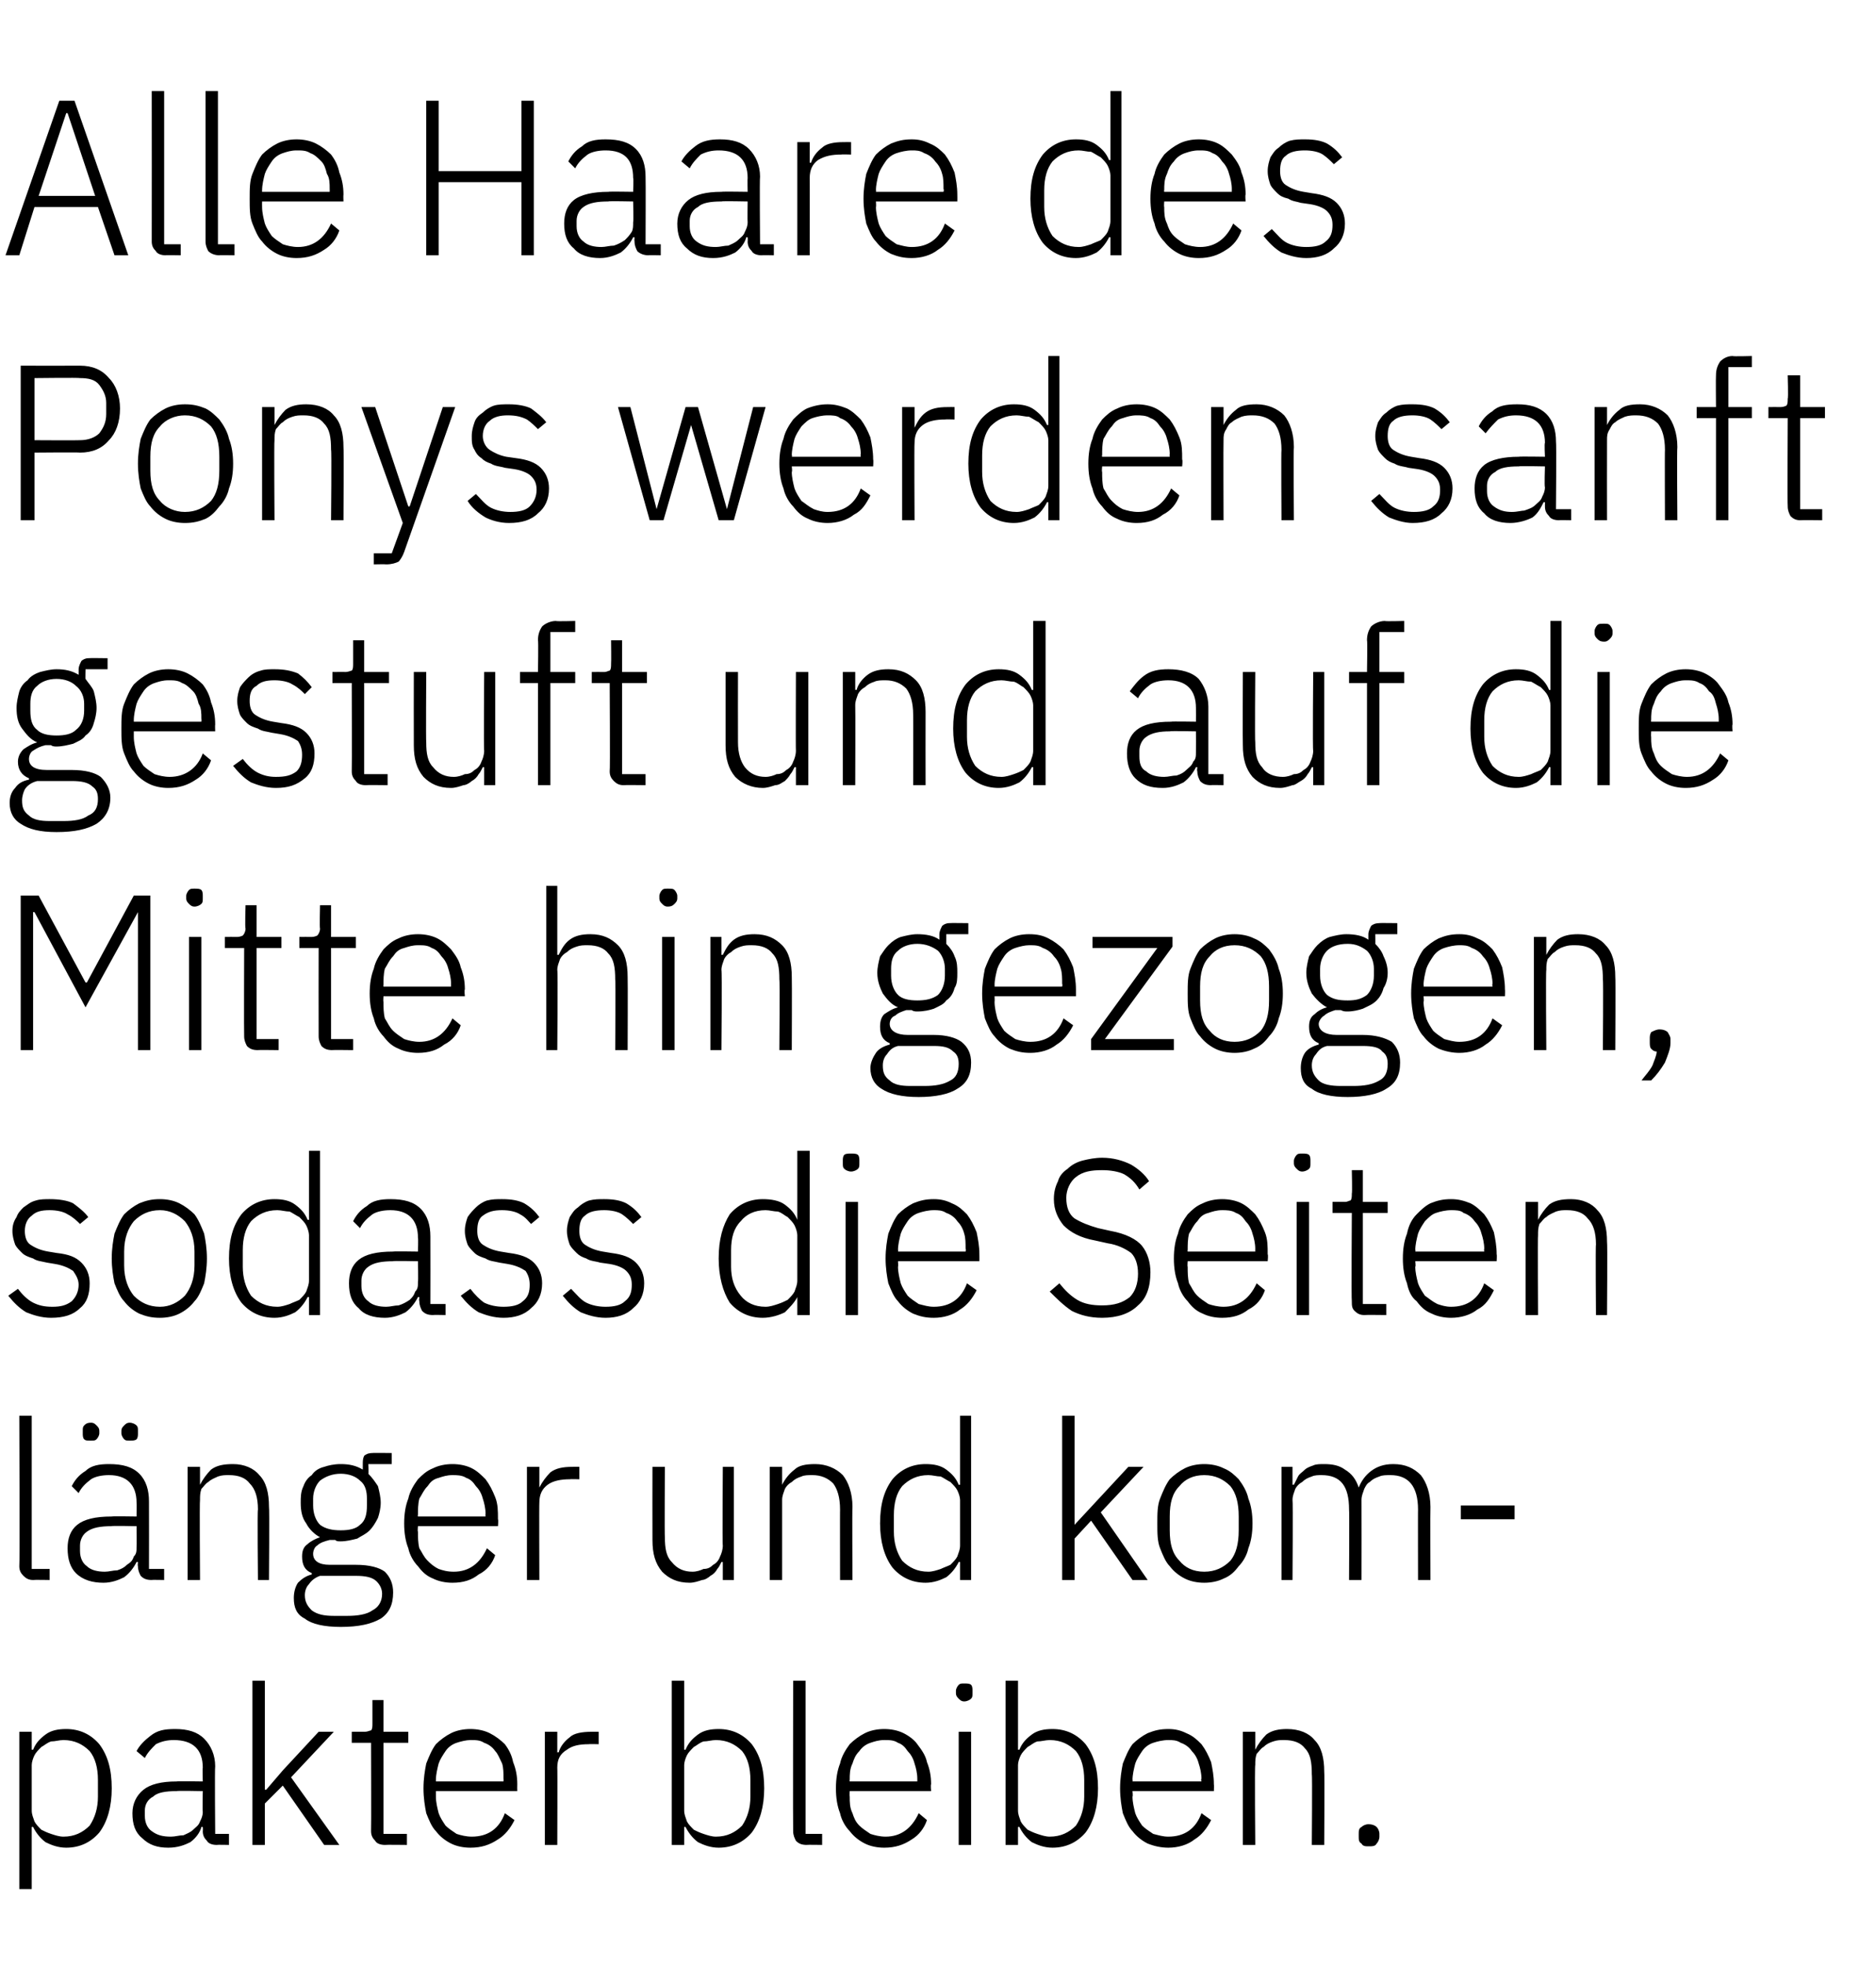 <?xml version="1.0" standalone="no"?><!DOCTYPE svg PUBLIC "-//W3C//DTD SVG 1.1//EN" "http://www.w3.org/Graphics/SVG/1.1/DTD/svg11.dtd"><svg xmlns="http://www.w3.org/2000/svg" version="1.1" width="136px" height="142.5px" viewBox="0 -6 136 142.5" style="top:-6px">  <desc>Alle Haare des Ponys werden sanft gestuft und auf die Mitte hin gezogen, sodass die Seiten l nger und kompakter bleiben.</desc>  <defs/>  <g id="Polygon69499">    <path d="M 1.4 119.5 L 2.3 119.5 L 2.3 120.8 C 2.3 120.8 2.37 120.8 2.4 120.8 C 2.6 120.3 2.9 120 3.3 119.7 C 3.7 119.4 4.2 119.3 4.8 119.3 C 5.8 119.3 6.6 119.7 7.2 120.4 C 7.8 121.2 8.1 122.2 8.1 123.6 C 8.1 124.9 7.8 126 7.2 126.8 C 6.6 127.5 5.8 127.9 4.8 127.9 C 4.2 127.9 3.7 127.7 3.3 127.5 C 2.9 127.2 2.6 126.8 2.4 126.4 C 2.37 126.37 2.3 126.4 2.3 126.4 L 2.3 130.9 L 1.4 130.9 L 1.4 119.5 Z M 4.6 127.1 C 5.4 127.1 6 126.8 6.5 126.3 C 6.9 125.7 7.1 125 7.1 124.2 C 7.1 124.2 7.1 123 7.1 123 C 7.1 122.1 6.9 121.4 6.5 120.9 C 6 120.4 5.4 120.1 4.6 120.1 C 4.3 120.1 4 120.2 3.7 120.2 C 3.4 120.3 3.2 120.5 3 120.6 C 2.8 120.8 2.6 121 2.5 121.2 C 2.4 121.4 2.3 121.7 2.3 121.9 C 2.3 121.9 2.3 125.2 2.3 125.2 C 2.3 125.5 2.4 125.7 2.5 126 C 2.6 126.2 2.8 126.4 3 126.6 C 3.2 126.7 3.4 126.8 3.7 126.9 C 4 127 4.3 127.1 4.6 127.1 Z M 15.7 127.7 C 15.4 127.7 15.1 127.6 15 127.4 C 14.8 127.2 14.7 127 14.7 126.7 C 14.72 126.67 14.7 126.4 14.7 126.4 C 14.7 126.4 14.64 126.38 14.6 126.4 C 14.5 126.8 14.2 127.2 13.8 127.5 C 13.4 127.7 12.9 127.9 12.2 127.9 C 11.4 127.9 10.8 127.7 10.3 127.2 C 9.8 126.8 9.6 126.2 9.6 125.4 C 9.6 124.7 9.9 124.1 10.4 123.7 C 10.9 123.3 11.7 123.1 12.8 123.1 C 12.84 123.07 14.7 123.1 14.7 123.1 C 14.7 123.1 14.67 122.11 14.7 122.1 C 14.7 120.8 14 120.1 12.6 120.1 C 12.1 120.1 11.7 120.2 11.3 120.4 C 11 120.7 10.7 121 10.5 121.4 C 10.5 121.4 9.9 120.9 9.9 120.9 C 10.1 120.5 10.5 120.1 10.9 119.8 C 11.4 119.4 11.9 119.3 12.7 119.3 C 13.6 119.3 14.3 119.5 14.8 120 C 15.3 120.5 15.6 121.2 15.6 122 C 15.56 122.04 15.6 126.9 15.6 126.9 L 16.6 126.9 L 16.6 127.7 C 16.6 127.7 15.73 127.68 15.7 127.7 Z M 12.4 127.1 C 12.7 127.1 13 127 13.3 127 C 13.5 126.9 13.8 126.8 14 126.6 C 14.2 126.4 14.4 126.3 14.5 126 C 14.6 125.8 14.7 125.6 14.7 125.3 C 14.67 125.29 14.7 123.8 14.7 123.8 C 14.7 123.8 12.81 123.76 12.8 123.8 C 12 123.8 11.4 123.9 11.1 124.2 C 10.7 124.4 10.5 124.8 10.5 125.2 C 10.5 125.2 10.5 125.6 10.5 125.6 C 10.5 126.1 10.7 126.5 11 126.7 C 11.4 127 11.8 127.1 12.4 127.1 Z M 18.3 115.8 L 19.2 115.8 L 19.2 123.7 L 19.3 123.7 L 20.5 122.3 L 23.1 119.5 L 24.2 119.5 L 21.1 122.8 L 24.6 127.7 L 23.5 127.7 L 20.5 123.4 L 19.2 124.7 L 19.2 127.7 L 18.3 127.7 L 18.3 115.8 Z M 27.9 127.7 C 27.6 127.7 27.3 127.6 27.2 127.4 C 27 127.2 26.9 127 26.9 126.7 C 26.92 126.67 26.9 120.3 26.9 120.3 L 25.5 120.3 L 25.5 119.5 C 25.5 119.5 26.44 119.49 26.4 119.5 C 26.7 119.5 26.8 119.4 26.9 119.4 C 27 119.3 27 119.1 27 118.9 C 27 118.86 27 117.2 27 117.2 L 27.8 117.2 L 27.8 119.5 L 29.6 119.5 L 29.6 120.3 L 27.8 120.3 L 27.8 126.9 L 29.5 126.9 L 29.5 127.7 C 29.5 127.7 27.9 127.68 27.9 127.7 Z M 34.1 127.9 C 33.6 127.9 33.1 127.8 32.7 127.6 C 32.3 127.4 31.9 127.1 31.6 126.7 C 31.3 126.4 31.1 125.9 30.9 125.4 C 30.8 124.9 30.7 124.3 30.7 123.6 C 30.7 122.9 30.8 122.3 30.9 121.8 C 31.1 121.3 31.3 120.8 31.6 120.4 C 31.9 120.1 32.3 119.8 32.7 119.6 C 33.1 119.4 33.6 119.3 34.1 119.3 C 34.6 119.3 35.1 119.4 35.5 119.6 C 35.9 119.8 36.3 120.1 36.6 120.4 C 36.9 120.8 37.1 121.2 37.2 121.7 C 37.4 122.2 37.5 122.7 37.5 123.3 C 37.49 123.34 37.5 123.8 37.5 123.8 L 31.6 123.8 C 31.6 123.8 31.6 124.18 31.6 124.2 C 31.6 124.6 31.7 125 31.8 125.4 C 31.9 125.7 32.1 126 32.3 126.3 C 32.5 126.5 32.8 126.7 33.1 126.9 C 33.4 127 33.8 127.1 34.2 127.1 C 35.4 127.1 36.2 126.5 36.6 125.4 C 36.6 125.4 37.3 125.9 37.3 125.9 C 37 126.5 36.6 127 36.1 127.3 C 35.5 127.7 34.9 127.9 34.1 127.9 Z M 34.1 120.1 C 33.8 120.1 33.4 120.2 33.1 120.3 C 32.8 120.4 32.5 120.6 32.3 120.9 C 32.1 121.2 31.9 121.5 31.8 121.8 C 31.7 122.2 31.6 122.6 31.6 123 C 31.6 122.99 31.6 123.1 31.6 123.1 L 36.5 123.1 C 36.5 123.1 36.52 122.94 36.5 122.9 C 36.5 122.5 36.5 122.1 36.4 121.8 C 36.2 121.4 36.1 121.1 35.9 120.9 C 35.7 120.6 35.4 120.4 35.1 120.3 C 34.8 120.1 34.5 120.1 34.1 120.1 Z M 39.5 127.7 L 39.5 119.5 L 40.4 119.5 L 40.4 121 C 40.4 121 40.48 120.96 40.5 121 C 40.6 120.6 40.9 120.2 41.3 119.9 C 41.6 119.6 42.2 119.5 42.9 119.5 C 42.86 119.49 43.4 119.5 43.4 119.5 L 43.4 120.4 C 43.4 120.4 42.69 120.38 42.7 120.4 C 42 120.4 41.5 120.5 41.1 120.8 C 40.6 121.1 40.4 121.5 40.4 122.1 C 40.42 122.08 40.4 127.7 40.4 127.7 L 39.5 127.7 Z M 48.7 115.8 L 49.6 115.8 L 49.6 120.8 C 49.6 120.8 49.67 120.8 49.7 120.8 C 49.9 120.3 50.2 120 50.6 119.7 C 51 119.4 51.5 119.3 52.1 119.3 C 53.1 119.3 53.9 119.7 54.5 120.4 C 55.1 121.2 55.4 122.2 55.4 123.6 C 55.4 124.9 55.1 126 54.5 126.8 C 53.9 127.5 53.1 127.9 52.1 127.9 C 51.5 127.9 51 127.7 50.6 127.5 C 50.2 127.2 49.9 126.8 49.7 126.4 C 49.67 126.37 49.6 126.4 49.6 126.4 L 49.6 127.7 L 48.7 127.7 L 48.7 115.8 Z M 51.9 127.1 C 52.7 127.1 53.3 126.8 53.8 126.3 C 54.2 125.7 54.4 125 54.4 124.2 C 54.4 124.2 54.4 123 54.4 123 C 54.4 122.1 54.2 121.4 53.8 120.9 C 53.3 120.4 52.7 120.1 51.9 120.1 C 51.6 120.1 51.3 120.2 51 120.2 C 50.7 120.3 50.5 120.5 50.3 120.6 C 50.1 120.8 49.9 121 49.8 121.2 C 49.7 121.4 49.6 121.7 49.6 121.9 C 49.6 121.9 49.6 125.2 49.6 125.2 C 49.6 125.5 49.7 125.7 49.8 126 C 49.9 126.2 50.1 126.4 50.3 126.6 C 50.5 126.7 50.7 126.8 51 126.9 C 51.3 127 51.6 127.1 51.9 127.1 Z M 58.5 127.7 C 58.1 127.7 57.9 127.6 57.7 127.4 C 57.6 127.2 57.5 127 57.5 126.7 C 57.48 126.69 57.5 115.8 57.5 115.8 L 58.4 115.8 L 58.4 126.9 L 59.6 126.9 L 59.6 127.7 C 59.6 127.7 58.46 127.68 58.5 127.7 Z M 64.1 127.9 C 63.6 127.9 63.1 127.8 62.7 127.6 C 62.3 127.4 61.9 127.1 61.6 126.7 C 61.3 126.4 61 125.9 60.9 125.4 C 60.7 124.9 60.6 124.3 60.6 123.6 C 60.6 122.9 60.7 122.3 60.9 121.8 C 61 121.3 61.3 120.8 61.6 120.4 C 61.9 120.1 62.3 119.8 62.7 119.6 C 63.1 119.4 63.6 119.3 64.1 119.3 C 64.6 119.3 65.1 119.4 65.5 119.6 C 65.9 119.8 66.3 120.1 66.5 120.4 C 66.8 120.8 67.1 121.2 67.2 121.7 C 67.4 122.2 67.5 122.7 67.5 123.3 C 67.46 123.34 67.5 123.8 67.5 123.8 L 61.6 123.8 C 61.6 123.8 61.58 124.18 61.6 124.2 C 61.6 124.6 61.6 125 61.8 125.4 C 61.9 125.7 62 126 62.3 126.3 C 62.5 126.5 62.8 126.7 63.1 126.9 C 63.4 127 63.8 127.1 64.2 127.1 C 65.3 127.1 66.1 126.5 66.6 125.4 C 66.6 125.4 67.2 125.9 67.2 125.9 C 67 126.5 66.6 127 66.1 127.3 C 65.5 127.7 64.9 127.9 64.1 127.9 Z M 64.1 120.1 C 63.7 120.1 63.4 120.2 63.1 120.3 C 62.8 120.4 62.5 120.6 62.3 120.9 C 62 121.2 61.9 121.5 61.8 121.8 C 61.6 122.2 61.6 122.6 61.6 123 C 61.58 122.99 61.6 123.1 61.6 123.1 L 66.5 123.1 C 66.5 123.1 66.5 122.94 66.5 122.9 C 66.5 122.5 66.4 122.1 66.3 121.8 C 66.2 121.4 66 121.1 65.8 120.9 C 65.6 120.6 65.4 120.4 65.1 120.3 C 64.8 120.1 64.5 120.1 64.1 120.1 Z M 69.9 117.3 C 69.7 117.3 69.6 117.2 69.5 117.1 C 69.4 117 69.3 116.9 69.3 116.7 C 69.3 116.7 69.3 116.5 69.3 116.5 C 69.3 116.4 69.4 116.2 69.5 116.1 C 69.6 116 69.7 116 69.9 116 C 70.1 116 70.3 116 70.4 116.1 C 70.5 116.2 70.5 116.4 70.5 116.5 C 70.5 116.5 70.5 116.7 70.5 116.7 C 70.5 116.9 70.5 117 70.4 117.1 C 70.3 117.2 70.1 117.3 69.9 117.3 Z M 69.5 119.5 L 70.4 119.5 L 70.4 127.7 L 69.5 127.7 L 69.5 119.5 Z M 72.9 115.8 L 73.8 115.8 L 73.8 120.8 C 73.8 120.8 73.87 120.8 73.9 120.8 C 74.1 120.3 74.4 120 74.8 119.7 C 75.2 119.4 75.7 119.3 76.3 119.3 C 77.3 119.3 78.1 119.7 78.7 120.4 C 79.3 121.2 79.6 122.2 79.6 123.6 C 79.6 124.9 79.3 126 78.7 126.8 C 78.1 127.5 77.3 127.9 76.3 127.9 C 75.7 127.9 75.2 127.7 74.8 127.5 C 74.4 127.2 74.1 126.8 73.9 126.4 C 73.87 126.37 73.8 126.4 73.8 126.4 L 73.8 127.7 L 72.9 127.7 L 72.9 115.8 Z M 76.1 127.1 C 76.9 127.1 77.5 126.8 78 126.3 C 78.4 125.7 78.6 125 78.6 124.2 C 78.6 124.2 78.6 123 78.6 123 C 78.6 122.1 78.4 121.4 78 120.9 C 77.5 120.4 76.9 120.1 76.1 120.1 C 75.8 120.1 75.5 120.2 75.2 120.2 C 74.9 120.3 74.7 120.5 74.5 120.6 C 74.3 120.8 74.1 121 74 121.2 C 73.9 121.4 73.8 121.7 73.8 121.9 C 73.8 121.9 73.8 125.2 73.8 125.2 C 73.8 125.5 73.9 125.7 74 126 C 74.1 126.2 74.3 126.4 74.5 126.6 C 74.7 126.7 74.9 126.8 75.2 126.9 C 75.5 127 75.8 127.1 76.1 127.1 Z M 84.7 127.9 C 84.2 127.9 83.7 127.8 83.2 127.6 C 82.8 127.4 82.4 127.1 82.1 126.7 C 81.8 126.4 81.6 125.9 81.4 125.4 C 81.3 124.9 81.2 124.3 81.2 123.6 C 81.2 122.9 81.3 122.3 81.4 121.8 C 81.6 121.3 81.8 120.8 82.1 120.4 C 82.4 120.1 82.8 119.8 83.2 119.6 C 83.7 119.4 84.1 119.3 84.7 119.3 C 85.2 119.3 85.6 119.4 86 119.6 C 86.5 119.8 86.8 120.1 87.1 120.4 C 87.4 120.8 87.6 121.2 87.8 121.7 C 87.9 122.2 88 122.7 88 123.3 C 88.02 123.34 88 123.8 88 123.8 L 82.1 123.8 C 82.1 123.8 82.14 124.18 82.1 124.2 C 82.1 124.6 82.2 125 82.3 125.4 C 82.4 125.7 82.6 126 82.8 126.3 C 83 126.5 83.3 126.7 83.6 126.9 C 84 127 84.3 127.1 84.7 127.1 C 85.9 127.1 86.7 126.5 87.1 125.4 C 87.1 125.4 87.8 125.9 87.8 125.9 C 87.5 126.5 87.1 127 86.6 127.3 C 86.1 127.7 85.4 127.9 84.7 127.9 Z M 84.7 120.1 C 84.3 120.1 83.9 120.2 83.6 120.3 C 83.3 120.4 83 120.6 82.8 120.9 C 82.6 121.2 82.4 121.5 82.3 121.8 C 82.2 122.2 82.1 122.6 82.1 123 C 82.14 122.99 82.1 123.1 82.1 123.1 L 87.1 123.1 C 87.1 123.1 87.05 122.94 87.1 122.9 C 87.1 122.5 87 122.1 86.9 121.8 C 86.8 121.4 86.6 121.1 86.4 120.9 C 86.2 120.6 85.9 120.4 85.6 120.3 C 85.3 120.1 85 120.1 84.7 120.1 Z M 90.1 127.7 L 90.1 119.5 L 91 119.5 L 91 120.8 C 91 120.8 91 120.78 91 120.8 C 91.2 120.4 91.5 120 91.8 119.7 C 92.2 119.4 92.7 119.3 93.3 119.3 C 94.2 119.3 94.9 119.6 95.3 120.1 C 95.8 120.6 96 121.4 96 122.4 C 96.03 122.42 96 127.7 96 127.7 L 95.1 127.7 C 95.1 127.7 95.14 122.58 95.1 122.6 C 95.1 121.7 95 121.1 94.6 120.7 C 94.3 120.3 93.8 120.1 93.1 120.1 C 92.8 120.1 92.6 120.1 92.3 120.2 C 92 120.3 91.8 120.4 91.6 120.6 C 91.4 120.7 91.3 120.9 91.1 121.1 C 91 121.4 91 121.6 91 121.9 C 90.95 121.92 91 127.7 91 127.7 L 90.1 127.7 Z M 99.2 127.8 C 99 127.8 98.8 127.8 98.7 127.6 C 98.5 127.5 98.5 127.3 98.5 127.1 C 98.5 127.1 98.5 126.9 98.5 126.9 C 98.5 126.7 98.5 126.5 98.7 126.4 C 98.8 126.3 99 126.2 99.2 126.2 C 99.5 126.2 99.7 126.3 99.8 126.4 C 99.9 126.5 100 126.7 100 126.9 C 100 126.9 100 127.1 100 127.1 C 100 127.3 99.9 127.5 99.8 127.6 C 99.7 127.8 99.5 127.8 99.2 127.8 Z " stroke="none" fill="#000"/>  </g>  <g id="Polygon69498">    <path d="M 2.4 108.5 C 2.1 108.5 1.9 108.4 1.7 108.2 C 1.5 108 1.4 107.8 1.4 107.5 C 1.44 107.49 1.4 96.6 1.4 96.6 L 2.3 96.6 L 2.3 107.7 L 3.6 107.7 L 3.6 108.5 C 3.6 108.5 2.42 108.48 2.4 108.5 Z M 11 108.5 C 10.6 108.5 10.4 108.4 10.2 108.2 C 10.1 108 10 107.8 10 107.5 C 9.97 107.47 10 107.2 10 107.2 C 10 107.2 9.89 107.18 9.9 107.2 C 9.7 107.6 9.4 108 9 108.3 C 8.6 108.5 8.1 108.7 7.5 108.7 C 6.7 108.7 6 108.5 5.5 108 C 5.1 107.6 4.9 107 4.9 106.2 C 4.9 105.5 5.1 104.9 5.6 104.5 C 6.1 104.1 6.9 103.9 8.1 103.9 C 8.09 103.87 9.9 103.9 9.9 103.9 C 9.9 103.9 9.92 102.91 9.9 102.9 C 9.9 101.6 9.2 100.9 7.9 100.9 C 7.4 100.9 6.9 101 6.6 101.2 C 6.2 101.5 5.9 101.8 5.7 102.2 C 5.7 102.2 5.2 101.7 5.2 101.7 C 5.4 101.3 5.7 100.9 6.2 100.6 C 6.6 100.2 7.2 100.1 7.9 100.1 C 8.9 100.1 9.6 100.3 10.1 100.8 C 10.6 101.3 10.8 102 10.8 102.8 C 10.81 102.84 10.8 107.7 10.8 107.7 L 11.9 107.7 L 11.9 108.5 C 11.9 108.5 10.98 108.48 11 108.5 Z M 7.6 107.9 C 7.9 107.9 8.2 107.8 8.5 107.8 C 8.8 107.7 9 107.6 9.2 107.4 C 9.5 107.2 9.6 107.1 9.7 106.8 C 9.9 106.6 9.9 106.4 9.9 106.1 C 9.92 106.09 9.9 104.6 9.9 104.6 C 9.9 104.6 8.06 104.56 8.1 104.6 C 7.3 104.6 6.7 104.7 6.3 105 C 6 105.2 5.8 105.6 5.8 106 C 5.8 106 5.8 106.4 5.8 106.4 C 5.8 106.9 6 107.3 6.3 107.5 C 6.6 107.8 7.1 107.9 7.6 107.9 Z M 6.6 98.4 C 6.3 98.4 6.2 98.4 6.1 98.3 C 6 98.2 6 98 6 97.9 C 6 97.9 6 97.7 6 97.7 C 6 97.5 6 97.4 6.1 97.3 C 6.2 97.2 6.3 97.1 6.6 97.1 C 6.8 97.1 6.9 97.2 7 97.3 C 7.1 97.4 7.2 97.5 7.2 97.7 C 7.2 97.7 7.2 97.9 7.2 97.9 C 7.2 98 7.1 98.2 7 98.3 C 6.9 98.4 6.8 98.4 6.6 98.4 Z M 9.4 98.4 C 9.2 98.4 9.1 98.4 9 98.3 C 8.9 98.2 8.8 98 8.8 97.9 C 8.8 97.9 8.8 97.7 8.8 97.7 C 8.8 97.5 8.9 97.4 9 97.3 C 9.1 97.2 9.2 97.1 9.4 97.1 C 9.6 97.1 9.8 97.2 9.9 97.3 C 10 97.4 10 97.5 10 97.7 C 10 97.7 10 97.9 10 97.9 C 10 98 10 98.2 9.9 98.3 C 9.8 98.4 9.6 98.4 9.4 98.4 Z M 13.6 108.5 L 13.6 100.3 L 14.5 100.3 L 14.5 101.6 C 14.5 101.6 14.51 101.58 14.5 101.6 C 14.7 101.2 15 100.8 15.3 100.5 C 15.7 100.2 16.2 100.1 16.9 100.1 C 17.7 100.1 18.4 100.4 18.8 100.9 C 19.3 101.4 19.5 102.2 19.5 103.2 C 19.54 103.22 19.5 108.5 19.5 108.5 L 18.7 108.5 C 18.7 108.5 18.65 103.38 18.7 103.4 C 18.7 102.5 18.5 101.9 18.1 101.5 C 17.8 101.1 17.3 100.9 16.6 100.9 C 16.3 100.9 16.1 100.9 15.8 101 C 15.6 101.1 15.3 101.2 15.1 101.4 C 14.9 101.5 14.8 101.7 14.6 101.9 C 14.5 102.2 14.5 102.4 14.5 102.7 C 14.46 102.72 14.5 108.5 14.5 108.5 L 13.6 108.5 Z M 28.5 109.4 C 28.5 110.3 28.2 110.9 27.6 111.3 C 26.9 111.7 26 111.9 24.7 111.9 C 23.5 111.9 22.6 111.7 22.1 111.3 C 21.5 111 21.3 110.5 21.3 109.8 C 21.3 109.4 21.4 109 21.6 108.7 C 21.9 108.4 22.2 108.2 22.6 108.1 C 22.6 108.1 22.6 108 22.6 108 C 22.1 107.8 21.9 107.4 21.9 106.8 C 21.9 106.4 22 106.1 22.3 105.9 C 22.5 105.7 22.9 105.5 23.2 105.4 C 23.2 105.4 23.2 105.4 23.2 105.4 C 22.8 105.2 22.4 104.8 22.2 104.4 C 21.9 104 21.8 103.5 21.8 102.9 C 21.8 102.5 21.8 102.1 22 101.7 C 22.1 101.4 22.3 101.1 22.6 100.9 C 22.8 100.6 23.1 100.4 23.5 100.3 C 23.8 100.2 24.2 100.1 24.7 100.1 C 25.3 100.1 25.8 100.2 26.3 100.5 C 26.3 100.5 26.3 100.1 26.3 100.1 C 26.3 99.9 26.3 99.7 26.4 99.5 C 26.5 99.4 26.7 99.3 27 99.3 C 26.99 99.28 28.4 99.3 28.4 99.3 L 28.4 100.1 L 26.7 100.1 C 26.7 100.1 26.74 100.85 26.7 100.8 C 27 101.1 27.2 101.4 27.4 101.7 C 27.5 102.1 27.6 102.5 27.6 102.9 C 27.6 103.3 27.5 103.7 27.4 104 C 27.2 104.4 27 104.7 26.8 104.9 C 26.5 105.2 26.2 105.3 25.9 105.5 C 25.5 105.6 25.1 105.7 24.7 105.7 C 24.5 105.7 24.4 105.7 24.3 105.6 C 24.1 105.6 24 105.6 23.9 105.6 C 23.5 105.7 23.2 105.8 23 106 C 22.8 106.1 22.7 106.4 22.7 106.6 C 22.7 107.1 23.1 107.4 23.9 107.4 C 23.9 107.4 25.8 107.4 25.8 107.4 C 26.8 107.4 27.5 107.6 27.9 107.9 C 28.3 108.3 28.5 108.8 28.5 109.4 Z M 27.7 109.5 C 27.7 109.1 27.5 108.8 27.3 108.6 C 27 108.3 26.5 108.2 25.8 108.2 C 25.8 108.2 23.2 108.2 23.2 108.2 C 22.9 108.3 22.6 108.5 22.4 108.8 C 22.2 109 22.1 109.3 22.1 109.6 C 22.1 110.1 22.3 110.4 22.6 110.7 C 23 111 23.5 111.1 24.2 111.1 C 24.2 111.1 25.2 111.1 25.2 111.1 C 25.9 111.1 26.6 111 27 110.7 C 27.4 110.5 27.7 110.1 27.7 109.5 Z M 24.7 104.9 C 25.3 104.9 25.8 104.8 26.1 104.5 C 26.5 104.2 26.6 103.7 26.6 103.1 C 26.6 103.1 26.6 102.6 26.6 102.6 C 26.6 102.1 26.5 101.6 26.1 101.3 C 25.8 101 25.3 100.8 24.7 100.8 C 24.1 100.8 23.6 101 23.2 101.3 C 22.9 101.6 22.7 102.1 22.7 102.6 C 22.7 102.6 22.7 103.1 22.7 103.1 C 22.7 103.7 22.9 104.2 23.2 104.5 C 23.6 104.8 24.1 104.9 24.7 104.9 Z M 32.8 108.7 C 32.3 108.7 31.8 108.6 31.4 108.4 C 30.9 108.2 30.6 107.9 30.3 107.5 C 30 107.2 29.7 106.7 29.6 106.2 C 29.4 105.7 29.3 105.1 29.3 104.4 C 29.3 103.7 29.4 103.1 29.6 102.6 C 29.7 102.1 30 101.6 30.3 101.2 C 30.6 100.9 30.9 100.6 31.4 100.4 C 31.8 100.2 32.3 100.1 32.8 100.1 C 33.3 100.1 33.8 100.2 34.2 100.4 C 34.6 100.6 34.9 100.9 35.2 101.2 C 35.5 101.6 35.7 102 35.9 102.5 C 36.1 103 36.1 103.5 36.1 104.1 C 36.14 104.14 36.1 104.6 36.1 104.6 L 30.3 104.6 C 30.3 104.6 30.26 104.98 30.3 105 C 30.3 105.4 30.3 105.8 30.4 106.2 C 30.6 106.5 30.7 106.8 31 107.1 C 31.2 107.3 31.4 107.5 31.8 107.7 C 32.1 107.8 32.4 107.9 32.9 107.9 C 34 107.9 34.8 107.3 35.3 106.2 C 35.3 106.2 35.9 106.7 35.9 106.7 C 35.7 107.3 35.3 107.8 34.7 108.1 C 34.2 108.5 33.6 108.7 32.8 108.7 Z M 32.8 100.9 C 32.4 100.9 32.1 101 31.8 101.1 C 31.4 101.2 31.2 101.4 31 101.7 C 30.7 102 30.6 102.3 30.4 102.6 C 30.3 103 30.3 103.4 30.3 103.8 C 30.26 103.79 30.3 103.9 30.3 103.9 L 35.2 103.9 C 35.2 103.9 35.18 103.74 35.2 103.7 C 35.2 103.3 35.1 102.9 35 102.6 C 34.9 102.2 34.7 101.9 34.5 101.7 C 34.3 101.4 34.1 101.2 33.8 101.1 C 33.5 100.9 33.1 100.9 32.8 100.9 Z M 38.2 108.5 L 38.2 100.3 L 39.1 100.3 L 39.1 101.8 C 39.1 101.8 39.14 101.76 39.1 101.8 C 39.3 101.4 39.6 101 39.9 100.7 C 40.3 100.4 40.8 100.3 41.5 100.3 C 41.52 100.29 42 100.3 42 100.3 L 42 101.2 C 42 101.2 41.34 101.18 41.3 101.2 C 40.7 101.2 40.1 101.3 39.7 101.6 C 39.3 101.9 39.1 102.3 39.1 102.9 C 39.08 102.88 39.1 108.5 39.1 108.5 L 38.2 108.5 Z M 52.4 107.2 C 52.4 107.2 52.3 107.18 52.3 107.2 C 52.2 107.4 52.1 107.6 52 107.7 C 51.9 107.9 51.7 108.1 51.5 108.2 C 51.4 108.3 51.1 108.5 50.9 108.5 C 50.6 108.6 50.3 108.7 50 108.7 C 49.1 108.7 48.5 108.4 48 107.9 C 47.5 107.3 47.3 106.6 47.3 105.6 C 47.29 105.55 47.3 100.3 47.3 100.3 L 48.2 100.3 C 48.2 100.3 48.17 105.38 48.2 105.4 C 48.2 106.2 48.3 106.8 48.7 107.2 C 49.1 107.7 49.6 107.9 50.2 107.9 C 50.5 107.9 50.8 107.8 51 107.7 C 51.3 107.7 51.5 107.6 51.7 107.4 C 51.9 107.3 52.1 107.1 52.2 106.8 C 52.3 106.6 52.4 106.3 52.4 106 C 52.36 106.03 52.4 100.3 52.4 100.3 L 53.2 100.3 L 53.2 108.5 L 52.4 108.5 L 52.4 107.2 Z M 55.8 108.5 L 55.8 100.3 L 56.7 100.3 L 56.7 101.6 C 56.7 101.6 56.75 101.58 56.7 101.6 C 56.9 101.2 57.2 100.8 57.6 100.5 C 57.9 100.2 58.4 100.1 59.1 100.1 C 59.9 100.1 60.6 100.4 61.1 100.9 C 61.5 101.4 61.8 102.2 61.8 103.2 C 61.77 103.22 61.8 108.5 61.8 108.5 L 60.9 108.5 C 60.9 108.5 60.89 103.38 60.9 103.4 C 60.9 102.5 60.7 101.9 60.4 101.5 C 60 101.1 59.5 100.9 58.9 100.9 C 58.6 100.9 58.3 100.9 58.1 101 C 57.8 101.1 57.6 101.2 57.4 101.4 C 57.2 101.5 57 101.7 56.9 101.9 C 56.8 102.2 56.7 102.4 56.7 102.7 C 56.7 102.72 56.7 108.5 56.7 108.5 L 55.8 108.5 Z M 69.6 107.2 C 69.6 107.2 69.51 107.17 69.5 107.2 C 69.3 107.6 69 108 68.6 108.3 C 68.2 108.5 67.7 108.7 67.1 108.7 C 66.1 108.7 65.3 108.3 64.7 107.6 C 64.1 106.8 63.8 105.7 63.8 104.4 C 63.8 103 64.1 102 64.7 101.2 C 65.3 100.5 66.1 100.1 67.1 100.1 C 67.7 100.1 68.2 100.2 68.6 100.5 C 69 100.8 69.3 101.1 69.5 101.6 C 69.51 101.6 69.6 101.6 69.6 101.6 L 69.6 96.6 L 70.4 96.6 L 70.4 108.5 L 69.6 108.5 L 69.6 107.2 Z M 67.3 107.9 C 67.6 107.9 67.9 107.8 68.2 107.7 C 68.4 107.6 68.7 107.5 68.9 107.4 C 69.1 107.2 69.3 107 69.4 106.8 C 69.5 106.5 69.6 106.3 69.6 106 C 69.6 106 69.6 102.7 69.6 102.7 C 69.6 102.5 69.5 102.2 69.4 102 C 69.3 101.8 69.1 101.6 68.9 101.4 C 68.7 101.3 68.4 101.1 68.2 101 C 67.9 101 67.6 100.9 67.3 100.9 C 66.5 100.9 65.9 101.2 65.4 101.7 C 65 102.2 64.8 102.9 64.8 103.8 C 64.8 103.8 64.8 105 64.8 105 C 64.8 105.8 65 106.5 65.4 107.1 C 65.9 107.6 66.5 107.9 67.3 107.9 Z M 77 96.6 L 77.9 96.6 L 77.9 104.5 L 77.9 104.5 L 79.2 103.1 L 81.8 100.3 L 82.9 100.3 L 79.8 103.6 L 83.2 108.5 L 82.1 108.5 L 79.1 104.2 L 77.9 105.5 L 77.9 108.5 L 77 108.5 L 77 96.6 Z M 87.3 108.7 C 86.8 108.7 86.3 108.6 85.9 108.4 C 85.5 108.2 85.1 107.9 84.8 107.5 C 84.5 107.2 84.3 106.7 84.1 106.2 C 83.9 105.7 83.9 105.1 83.9 104.4 C 83.9 103.7 83.9 103.1 84.1 102.6 C 84.3 102.1 84.5 101.6 84.8 101.2 C 85.1 100.9 85.5 100.6 85.9 100.4 C 86.3 100.2 86.8 100.1 87.3 100.1 C 87.8 100.1 88.3 100.2 88.7 100.4 C 89.2 100.6 89.5 100.9 89.8 101.2 C 90.1 101.6 90.4 102.1 90.5 102.6 C 90.7 103.1 90.8 103.7 90.8 104.4 C 90.8 105.1 90.7 105.7 90.5 106.2 C 90.4 106.7 90.1 107.2 89.8 107.5 C 89.5 107.9 89.2 108.2 88.7 108.4 C 88.3 108.6 87.8 108.7 87.3 108.7 Z M 87.3 107.9 C 88.1 107.9 88.7 107.6 89.2 107.1 C 89.6 106.6 89.8 105.9 89.8 104.9 C 89.8 104.9 89.8 103.9 89.8 103.9 C 89.8 102.9 89.6 102.2 89.2 101.7 C 88.7 101.2 88.1 100.9 87.3 100.9 C 86.5 100.9 85.9 101.2 85.5 101.7 C 85 102.2 84.8 102.9 84.8 103.9 C 84.8 103.9 84.8 104.9 84.8 104.9 C 84.8 105.9 85 106.6 85.5 107.1 C 85.9 107.6 86.5 107.9 87.3 107.9 Z M 92.9 108.5 L 92.9 100.3 L 93.7 100.3 L 93.7 101.6 C 93.7 101.6 93.79 101.58 93.8 101.6 C 93.9 101.4 94 101.2 94.1 101 C 94.2 100.8 94.4 100.7 94.6 100.5 C 94.7 100.4 94.9 100.3 95.2 100.2 C 95.4 100.1 95.7 100.1 96 100.1 C 96.6 100.1 97.1 100.2 97.5 100.5 C 98 100.8 98.3 101.2 98.5 101.8 C 98.5 101.8 98.5 101.8 98.5 101.8 C 98.7 101.3 99 100.9 99.4 100.6 C 99.8 100.3 100.3 100.1 101 100.1 C 101.9 100.1 102.5 100.4 103 100.9 C 103.4 101.4 103.7 102.2 103.7 103.2 C 103.68 103.22 103.7 108.5 103.7 108.5 L 102.8 108.5 C 102.8 108.5 102.79 103.38 102.8 103.4 C 102.8 101.7 102.1 100.9 100.8 100.9 C 100.5 100.9 100.2 100.9 100 101 C 99.7 101.1 99.5 101.2 99.3 101.4 C 99.1 101.5 99 101.7 98.9 101.9 C 98.8 102.2 98.7 102.4 98.7 102.7 C 98.71 102.74 98.7 108.5 98.7 108.5 L 97.8 108.5 C 97.8 108.5 97.83 103.38 97.8 103.4 C 97.8 101.7 97.2 100.9 95.8 100.9 C 95.6 100.9 95.3 100.9 95.1 101 C 94.8 101.1 94.6 101.2 94.4 101.4 C 94.2 101.5 94 101.7 93.9 101.9 C 93.8 102.2 93.7 102.4 93.7 102.7 C 93.74 102.72 93.7 108.5 93.7 108.5 L 92.9 108.5 Z M 105.9 104.1 L 105.9 103.1 L 109.8 103.1 L 109.8 104.1 L 105.9 104.1 Z " stroke="none" fill="#000"/>  </g>  <g id="Polygon69497">    <path d="M 3.7 89.5 C 3 89.5 2.4 89.3 1.9 89.1 C 1.4 88.8 1 88.4 0.6 87.9 C 0.6 87.9 1.3 87.4 1.3 87.4 C 1.6 87.8 2 88.2 2.4 88.4 C 2.8 88.6 3.2 88.7 3.8 88.7 C 4.4 88.7 4.8 88.6 5.2 88.3 C 5.5 88 5.7 87.6 5.7 87.1 C 5.7 86.7 5.5 86.4 5.3 86.1 C 5 85.9 4.6 85.7 4 85.6 C 4 85.6 3.4 85.5 3.4 85.5 C 3 85.4 2.7 85.4 2.4 85.2 C 2.1 85.1 1.8 85 1.6 84.8 C 1.4 84.6 1.2 84.4 1.1 84.2 C 1 83.9 0.9 83.6 0.9 83.2 C 0.9 82.8 1 82.5 1.2 82.2 C 1.3 81.9 1.5 81.7 1.7 81.5 C 2 81.3 2.2 81.1 2.6 81 C 2.9 80.9 3.3 80.9 3.6 80.9 C 4.3 80.9 4.9 81 5.3 81.2 C 5.7 81.5 6.1 81.8 6.4 82.2 C 6.4 82.2 5.8 82.7 5.8 82.7 C 5.6 82.5 5.3 82.2 4.9 82 C 4.6 81.8 4.1 81.7 3.6 81.7 C 3 81.7 2.6 81.8 2.3 82.1 C 2 82.3 1.8 82.7 1.8 83.2 C 1.8 83.6 1.9 84 2.2 84.2 C 2.5 84.4 2.9 84.6 3.5 84.7 C 3.5 84.7 4.1 84.8 4.1 84.8 C 5 84.9 5.5 85.1 5.9 85.5 C 6.3 85.9 6.5 86.4 6.5 87 C 6.5 87.8 6.3 88.4 5.8 88.8 C 5.3 89.3 4.6 89.5 3.7 89.5 Z M 11.6 89.5 C 11 89.5 10.6 89.4 10.1 89.2 C 9.7 89 9.3 88.7 9 88.3 C 8.7 88 8.5 87.5 8.3 87 C 8.2 86.5 8.1 85.9 8.1 85.2 C 8.1 84.5 8.2 83.9 8.3 83.4 C 8.5 82.9 8.7 82.4 9 82 C 9.3 81.7 9.7 81.4 10.1 81.2 C 10.6 81 11 80.9 11.6 80.9 C 12.1 80.9 12.6 81 13 81.2 C 13.4 81.4 13.8 81.7 14.1 82 C 14.4 82.4 14.6 82.9 14.8 83.4 C 14.9 83.9 15 84.5 15 85.2 C 15 85.9 14.9 86.5 14.8 87 C 14.6 87.5 14.4 88 14.1 88.3 C 13.8 88.7 13.4 89 13 89.2 C 12.6 89.4 12.1 89.5 11.6 89.5 Z M 11.6 88.7 C 12.3 88.7 12.9 88.4 13.4 87.9 C 13.8 87.4 14.1 86.7 14.1 85.7 C 14.1 85.7 14.1 84.7 14.1 84.7 C 14.1 83.7 13.8 83 13.4 82.5 C 12.9 82 12.3 81.7 11.6 81.7 C 10.8 81.7 10.2 82 9.7 82.5 C 9.3 83 9 83.7 9 84.7 C 9 84.7 9 85.7 9 85.7 C 9 86.7 9.3 87.4 9.7 87.9 C 10.2 88.4 10.8 88.7 11.6 88.7 Z M 22.4 88 C 22.4 88 22.32 87.97 22.3 88 C 22.1 88.4 21.8 88.8 21.4 89.1 C 21 89.3 20.5 89.5 19.9 89.5 C 18.9 89.5 18.1 89.1 17.5 88.4 C 16.9 87.6 16.6 86.5 16.6 85.2 C 16.6 83.8 16.9 82.8 17.5 82 C 18.1 81.3 18.9 80.9 19.9 80.9 C 20.5 80.9 21 81 21.4 81.3 C 21.8 81.6 22.1 81.9 22.3 82.4 C 22.32 82.4 22.4 82.4 22.4 82.4 L 22.4 77.4 L 23.2 77.4 L 23.2 89.3 L 22.4 89.3 L 22.4 88 Z M 20.1 88.7 C 20.4 88.7 20.7 88.6 21 88.5 C 21.2 88.4 21.5 88.3 21.7 88.2 C 21.9 88 22.1 87.8 22.2 87.6 C 22.3 87.3 22.4 87.1 22.4 86.8 C 22.4 86.8 22.4 83.5 22.4 83.5 C 22.4 83.3 22.3 83 22.2 82.8 C 22.1 82.6 21.9 82.4 21.7 82.2 C 21.5 82.1 21.2 81.9 21 81.8 C 20.7 81.8 20.4 81.7 20.1 81.7 C 19.3 81.7 18.7 82 18.2 82.5 C 17.8 83 17.6 83.7 17.6 84.6 C 17.6 84.6 17.6 85.8 17.6 85.8 C 17.6 86.6 17.8 87.3 18.2 87.9 C 18.7 88.4 19.3 88.7 20.1 88.7 Z M 31.4 89.3 C 31 89.3 30.8 89.2 30.6 89 C 30.5 88.8 30.4 88.6 30.4 88.3 C 30.37 88.27 30.4 88 30.4 88 C 30.4 88 30.3 87.98 30.3 88 C 30.1 88.4 29.8 88.8 29.4 89.1 C 29 89.3 28.5 89.5 27.9 89.5 C 27.1 89.5 26.4 89.3 26 88.8 C 25.5 88.4 25.3 87.8 25.3 87 C 25.3 86.3 25.5 85.7 26 85.3 C 26.5 84.9 27.3 84.7 28.5 84.7 C 28.5 84.67 30.3 84.7 30.3 84.7 C 30.3 84.7 30.33 83.71 30.3 83.7 C 30.3 82.4 29.6 81.7 28.3 81.7 C 27.8 81.7 27.3 81.8 27 82 C 26.6 82.3 26.3 82.6 26.1 83 C 26.1 83 25.6 82.5 25.6 82.5 C 25.8 82.1 26.1 81.7 26.6 81.4 C 27 81 27.6 80.9 28.3 80.9 C 29.3 80.9 30 81.1 30.5 81.6 C 31 82.1 31.2 82.8 31.2 83.6 C 31.21 83.64 31.2 88.5 31.2 88.5 L 32.3 88.5 L 32.3 89.3 C 32.3 89.3 31.38 89.28 31.4 89.3 Z M 28 88.7 C 28.3 88.7 28.6 88.6 28.9 88.6 C 29.2 88.5 29.4 88.4 29.7 88.2 C 29.9 88 30 87.9 30.1 87.6 C 30.3 87.4 30.3 87.2 30.3 86.9 C 30.33 86.89 30.3 85.4 30.3 85.4 C 30.3 85.4 28.46 85.36 28.5 85.4 C 27.7 85.4 27.1 85.5 26.7 85.8 C 26.4 86 26.2 86.4 26.2 86.8 C 26.2 86.8 26.2 87.2 26.2 87.2 C 26.2 87.7 26.4 88.1 26.7 88.3 C 27 88.6 27.5 88.7 28 88.7 Z M 36.5 89.5 C 35.8 89.5 35.2 89.3 34.7 89.1 C 34.2 88.8 33.8 88.4 33.4 87.9 C 33.4 87.9 34.1 87.4 34.1 87.4 C 34.4 87.8 34.8 88.2 35.1 88.4 C 35.5 88.6 36 88.7 36.5 88.7 C 37.1 88.7 37.6 88.6 37.9 88.3 C 38.3 88 38.4 87.6 38.4 87.1 C 38.4 86.7 38.3 86.4 38.1 86.1 C 37.8 85.9 37.4 85.7 36.8 85.6 C 36.8 85.6 36.2 85.5 36.2 85.5 C 35.8 85.4 35.5 85.4 35.2 85.2 C 34.9 85.1 34.6 85 34.4 84.8 C 34.2 84.6 34 84.4 33.9 84.2 C 33.8 83.9 33.7 83.6 33.7 83.2 C 33.7 82.8 33.8 82.5 33.9 82.2 C 34.1 81.9 34.3 81.7 34.5 81.5 C 34.7 81.3 35 81.1 35.3 81 C 35.7 80.9 36 80.9 36.4 80.9 C 37.1 80.9 37.6 81 38 81.2 C 38.5 81.5 38.8 81.8 39.1 82.2 C 39.1 82.2 38.5 82.7 38.5 82.7 C 38.3 82.5 38.1 82.2 37.7 82 C 37.4 81.8 36.9 81.7 36.4 81.7 C 35.8 81.7 35.4 81.8 35 82.1 C 34.7 82.3 34.6 82.7 34.6 83.2 C 34.6 83.6 34.7 84 35 84.2 C 35.3 84.4 35.7 84.6 36.3 84.7 C 36.3 84.7 36.9 84.8 36.9 84.8 C 37.7 84.9 38.3 85.1 38.7 85.5 C 39.1 85.9 39.3 86.4 39.3 87 C 39.3 87.8 39 88.4 38.5 88.8 C 38 89.3 37.3 89.5 36.5 89.5 Z M 43.9 89.5 C 43.2 89.5 42.6 89.3 42.1 89.1 C 41.6 88.8 41.2 88.4 40.8 87.9 C 40.8 87.9 41.4 87.4 41.4 87.4 C 41.8 87.8 42.1 88.2 42.5 88.4 C 42.9 88.6 43.4 88.7 43.9 88.7 C 44.5 88.7 45 88.6 45.3 88.3 C 45.7 88 45.8 87.6 45.8 87.1 C 45.8 86.7 45.7 86.4 45.4 86.1 C 45.2 85.9 44.8 85.7 44.2 85.6 C 44.2 85.6 43.5 85.5 43.5 85.5 C 43.2 85.4 42.8 85.4 42.5 85.2 C 42.2 85.1 42 85 41.8 84.8 C 41.6 84.6 41.4 84.4 41.3 84.2 C 41.2 83.9 41.1 83.6 41.1 83.2 C 41.1 82.8 41.2 82.5 41.3 82.2 C 41.5 81.9 41.6 81.7 41.9 81.5 C 42.1 81.3 42.4 81.1 42.7 81 C 43.1 80.9 43.4 80.9 43.8 80.9 C 44.5 80.9 45 81 45.4 81.2 C 45.9 81.5 46.2 81.8 46.5 82.2 C 46.5 82.2 45.9 82.7 45.9 82.7 C 45.7 82.5 45.4 82.2 45.1 82 C 44.8 81.8 44.3 81.7 43.8 81.7 C 43.2 81.7 42.7 81.8 42.4 82.1 C 42.1 82.3 42 82.7 42 83.2 C 42 83.6 42.1 84 42.4 84.2 C 42.7 84.4 43.1 84.6 43.7 84.7 C 43.7 84.7 44.3 84.8 44.3 84.8 C 45.1 84.9 45.7 85.1 46.1 85.5 C 46.5 85.9 46.7 86.4 46.7 87 C 46.7 87.8 46.4 88.4 45.9 88.8 C 45.4 89.3 44.7 89.5 43.9 89.5 Z M 57.8 88 C 57.8 88 57.76 87.97 57.8 88 C 57.6 88.4 57.2 88.8 56.9 89.1 C 56.5 89.3 55.9 89.5 55.3 89.5 C 54.3 89.5 53.5 89.1 52.9 88.4 C 52.4 87.6 52.1 86.5 52.1 85.2 C 52.1 83.8 52.4 82.8 52.9 82 C 53.5 81.3 54.3 80.9 55.3 80.9 C 55.9 80.9 56.5 81 56.9 81.3 C 57.3 81.6 57.6 81.9 57.8 82.4 C 57.76 82.4 57.8 82.4 57.8 82.4 L 57.8 77.4 L 58.7 77.4 L 58.7 89.3 L 57.8 89.3 L 57.8 88 Z M 55.5 88.7 C 55.8 88.7 56.1 88.6 56.4 88.5 C 56.7 88.4 56.9 88.3 57.1 88.2 C 57.3 88 57.5 87.8 57.6 87.6 C 57.7 87.3 57.8 87.1 57.8 86.8 C 57.8 86.8 57.8 83.5 57.8 83.5 C 57.8 83.3 57.7 83 57.6 82.8 C 57.5 82.6 57.3 82.4 57.1 82.2 C 56.9 82.1 56.7 81.9 56.4 81.8 C 56.1 81.8 55.8 81.7 55.5 81.7 C 54.7 81.7 54.1 82 53.7 82.5 C 53.2 83 53 83.7 53 84.6 C 53 84.6 53 85.8 53 85.8 C 53 86.6 53.2 87.3 53.7 87.9 C 54.1 88.4 54.7 88.7 55.5 88.7 Z M 61.7 78.9 C 61.5 78.9 61.3 78.8 61.2 78.7 C 61.1 78.6 61.1 78.5 61.1 78.3 C 61.1 78.3 61.1 78.1 61.1 78.1 C 61.1 78 61.1 77.8 61.2 77.7 C 61.3 77.6 61.5 77.6 61.7 77.6 C 61.9 77.6 62.1 77.6 62.2 77.7 C 62.3 77.8 62.3 78 62.3 78.1 C 62.3 78.1 62.3 78.3 62.3 78.3 C 62.3 78.5 62.3 78.6 62.2 78.7 C 62.1 78.8 61.9 78.9 61.7 78.9 Z M 61.3 81.1 L 62.2 81.1 L 62.2 89.3 L 61.3 89.3 L 61.3 81.1 Z M 67.7 89.5 C 67.1 89.5 66.7 89.4 66.2 89.2 C 65.8 89 65.4 88.7 65.1 88.3 C 64.8 88 64.6 87.5 64.4 87 C 64.3 86.5 64.2 85.9 64.2 85.2 C 64.2 84.5 64.3 83.9 64.4 83.4 C 64.6 82.9 64.8 82.4 65.1 82 C 65.4 81.7 65.8 81.4 66.2 81.2 C 66.7 81 67.1 80.9 67.7 80.9 C 68.2 80.9 68.6 81 69 81.2 C 69.5 81.4 69.8 81.7 70.1 82 C 70.4 82.4 70.6 82.8 70.8 83.3 C 70.9 83.8 71 84.3 71 84.9 C 71.01 84.94 71 85.4 71 85.4 L 65.1 85.4 C 65.1 85.4 65.13 85.78 65.1 85.8 C 65.1 86.2 65.2 86.6 65.3 87 C 65.4 87.3 65.6 87.6 65.8 87.9 C 66 88.1 66.3 88.3 66.6 88.5 C 67 88.6 67.3 88.7 67.7 88.7 C 68.9 88.7 69.7 88.1 70.1 87 C 70.1 87 70.8 87.5 70.8 87.5 C 70.5 88.1 70.1 88.6 69.6 88.9 C 69.1 89.3 68.4 89.5 67.7 89.5 Z M 67.7 81.7 C 67.3 81.7 66.9 81.8 66.6 81.9 C 66.3 82 66 82.2 65.8 82.5 C 65.6 82.8 65.4 83.1 65.3 83.4 C 65.2 83.8 65.1 84.2 65.1 84.6 C 65.13 84.59 65.1 84.7 65.1 84.7 L 70 84.7 C 70 84.7 70.05 84.54 70 84.5 C 70 84.1 70 83.7 69.9 83.4 C 69.8 83 69.6 82.7 69.4 82.5 C 69.2 82.2 68.9 82 68.6 81.9 C 68.3 81.7 68 81.7 67.7 81.7 Z M 79.9 89.5 C 79 89.5 78.3 89.3 77.7 89 C 77.1 88.6 76.6 88.1 76.1 87.6 C 76.1 87.6 76.8 87 76.8 87 C 77.2 87.5 77.6 87.9 78.1 88.2 C 78.6 88.5 79.2 88.6 79.9 88.6 C 80.8 88.6 81.4 88.4 81.9 88 C 82.3 87.6 82.5 87 82.5 86.3 C 82.5 85.6 82.3 85.1 82 84.8 C 81.6 84.5 81 84.2 80.3 84.1 C 80.3 84.1 79.4 83.9 79.4 83.9 C 78.3 83.7 77.6 83.3 77.1 82.8 C 76.7 82.3 76.4 81.7 76.4 80.9 C 76.4 80.4 76.5 80 76.7 79.6 C 76.8 79.2 77.1 78.9 77.4 78.7 C 77.7 78.4 78.1 78.2 78.5 78.1 C 78.9 78 79.4 77.9 79.9 77.9 C 80.7 77.9 81.4 78.1 82 78.4 C 82.5 78.7 83 79.1 83.3 79.6 C 83.3 79.6 82.6 80.2 82.6 80.2 C 82.3 79.7 82 79.4 81.5 79.1 C 81.1 78.9 80.5 78.8 79.9 78.8 C 79.1 78.8 78.5 78.9 78 79.3 C 77.6 79.6 77.3 80.2 77.3 80.8 C 77.3 81.5 77.5 82 77.9 82.3 C 78.4 82.6 78.9 82.8 79.6 83 C 79.6 83 80.5 83.2 80.5 83.2 C 81.6 83.4 82.4 83.8 82.8 84.3 C 83.2 84.8 83.4 85.5 83.4 86.2 C 83.4 87.3 83.1 88.1 82.5 88.6 C 81.9 89.2 81 89.5 79.9 89.5 Z M 88.6 89.5 C 88.1 89.5 87.6 89.4 87.2 89.2 C 86.7 89 86.4 88.7 86.1 88.3 C 85.8 88 85.5 87.5 85.4 87 C 85.2 86.5 85.1 85.9 85.1 85.2 C 85.1 84.5 85.2 83.9 85.4 83.4 C 85.5 82.9 85.8 82.4 86.1 82 C 86.4 81.7 86.7 81.4 87.2 81.2 C 87.6 81 88.1 80.9 88.6 80.9 C 89.1 80.9 89.6 81 90 81.2 C 90.4 81.4 90.7 81.7 91 82 C 91.3 82.4 91.5 82.8 91.7 83.3 C 91.9 83.8 91.9 84.3 91.9 84.9 C 91.95 84.94 91.9 85.4 91.9 85.4 L 86.1 85.4 C 86.1 85.4 86.07 85.78 86.1 85.8 C 86.1 86.2 86.1 86.6 86.2 87 C 86.4 87.3 86.5 87.6 86.8 87.9 C 87 88.1 87.3 88.3 87.6 88.5 C 87.9 88.6 88.3 88.7 88.7 88.7 C 89.8 88.7 90.6 88.1 91.1 87 C 91.1 87 91.7 87.5 91.7 87.5 C 91.5 88.1 91.1 88.6 90.5 88.9 C 90 89.3 89.4 89.5 88.6 89.5 Z M 88.6 81.7 C 88.2 81.7 87.9 81.8 87.6 81.9 C 87.2 82 87 82.2 86.8 82.5 C 86.5 82.8 86.4 83.1 86.2 83.4 C 86.1 83.8 86.1 84.2 86.1 84.6 C 86.07 84.59 86.1 84.7 86.1 84.7 L 91 84.7 C 91 84.7 90.99 84.54 91 84.5 C 91 84.1 90.9 83.7 90.8 83.4 C 90.7 83 90.5 82.7 90.3 82.5 C 90.1 82.2 89.9 82 89.6 81.9 C 89.3 81.7 88.9 81.7 88.6 81.7 Z M 94.4 78.9 C 94.2 78.9 94.1 78.8 94 78.7 C 93.9 78.6 93.8 78.5 93.8 78.3 C 93.8 78.3 93.8 78.1 93.8 78.1 C 93.8 78 93.9 77.8 94 77.7 C 94.1 77.6 94.2 77.6 94.4 77.6 C 94.6 77.6 94.8 77.6 94.9 77.7 C 95 77.8 95 78 95 78.1 C 95 78.1 95 78.3 95 78.3 C 95 78.5 95 78.6 94.9 78.7 C 94.8 78.8 94.6 78.9 94.4 78.9 Z M 94 81.1 L 94.9 81.1 L 94.9 89.3 L 94 89.3 L 94 81.1 Z M 98.9 89.3 C 98.6 89.3 98.4 89.2 98.2 89 C 98 88.8 98 88.6 98 88.3 C 97.96 88.27 98 81.9 98 81.9 L 96.6 81.9 L 96.6 81.1 C 96.6 81.1 97.48 81.09 97.5 81.1 C 97.7 81.1 97.8 81 97.9 81 C 98 80.9 98 80.7 98 80.5 C 98.04 80.46 98 78.8 98 78.8 L 98.8 78.8 L 98.8 81.1 L 100.6 81.1 L 100.6 81.9 L 98.8 81.9 L 98.8 88.5 L 100.5 88.5 L 100.5 89.3 C 100.5 89.3 98.94 89.28 98.9 89.3 Z M 105.2 89.5 C 104.7 89.5 104.2 89.4 103.8 89.2 C 103.3 89 103 88.7 102.7 88.3 C 102.3 88 102.1 87.5 102 87 C 101.8 86.5 101.7 85.9 101.7 85.2 C 101.7 84.5 101.8 83.9 102 83.4 C 102.1 82.9 102.3 82.4 102.7 82 C 103 81.7 103.3 81.4 103.7 81.2 C 104.2 81 104.6 80.9 105.2 80.9 C 105.7 80.9 106.1 81 106.6 81.2 C 107 81.4 107.3 81.7 107.6 82 C 107.9 82.4 108.1 82.8 108.3 83.3 C 108.4 83.8 108.5 84.3 108.5 84.9 C 108.53 84.94 108.5 85.4 108.5 85.4 L 102.6 85.4 C 102.6 85.4 102.65 85.78 102.6 85.8 C 102.6 86.2 102.7 86.6 102.8 87 C 102.9 87.3 103.1 87.6 103.3 87.9 C 103.6 88.1 103.8 88.3 104.2 88.5 C 104.5 88.6 104.8 88.7 105.2 88.7 C 106.4 88.7 107.2 88.1 107.6 87 C 107.6 87 108.3 87.5 108.3 87.5 C 108 88.1 107.7 88.6 107.1 88.9 C 106.6 89.3 105.9 89.5 105.2 89.5 Z M 105.2 81.7 C 104.8 81.7 104.4 81.8 104.1 81.9 C 103.8 82 103.6 82.2 103.3 82.5 C 103.1 82.8 102.9 83.1 102.8 83.4 C 102.7 83.8 102.6 84.2 102.6 84.6 C 102.65 84.59 102.6 84.7 102.6 84.7 L 107.6 84.7 C 107.6 84.7 107.57 84.54 107.6 84.5 C 107.6 84.1 107.5 83.7 107.4 83.4 C 107.3 83 107.1 82.7 106.9 82.5 C 106.7 82.2 106.4 82 106.1 81.9 C 105.9 81.7 105.5 81.7 105.2 81.7 Z M 110.6 89.3 L 110.6 81.1 L 111.5 81.1 L 111.5 82.4 C 111.5 82.4 111.51 82.38 111.5 82.4 C 111.7 82 112 81.6 112.3 81.3 C 112.7 81 113.2 80.9 113.9 80.9 C 114.7 80.9 115.4 81.2 115.8 81.7 C 116.3 82.2 116.5 83 116.5 84 C 116.54 84.02 116.5 89.3 116.5 89.3 L 115.7 89.3 C 115.7 89.3 115.66 84.18 115.7 84.2 C 115.7 83.3 115.5 82.7 115.1 82.3 C 114.8 81.9 114.3 81.7 113.6 81.7 C 113.3 81.7 113.1 81.7 112.8 81.8 C 112.6 81.9 112.3 82 112.1 82.2 C 111.9 82.3 111.8 82.5 111.6 82.7 C 111.5 83 111.5 83.2 111.5 83.5 C 111.47 83.52 111.5 89.3 111.5 89.3 L 110.6 89.3 Z " stroke="none" fill="#000"/>  </g>  <g id="Polygon69496">    <path d="M 10 60.1 L 10 60.1 L 6.2 67 L 2.5 60.1 L 2.4 60.1 L 2.4 70.1 L 1.5 70.1 L 1.5 58.9 L 2.8 58.9 L 6.2 65.2 L 6.3 65.2 L 9.7 58.9 L 10.9 58.9 L 10.9 70.1 L 10 70.1 L 10 60.1 Z M 14.1 59.7 C 13.9 59.7 13.8 59.6 13.7 59.5 C 13.6 59.4 13.5 59.3 13.5 59.1 C 13.5 59.1 13.5 58.9 13.5 58.9 C 13.5 58.8 13.6 58.6 13.7 58.5 C 13.8 58.4 13.9 58.4 14.1 58.4 C 14.3 58.4 14.5 58.4 14.6 58.5 C 14.7 58.6 14.7 58.8 14.7 58.9 C 14.7 58.9 14.7 59.1 14.7 59.1 C 14.7 59.3 14.7 59.4 14.6 59.5 C 14.5 59.6 14.3 59.7 14.1 59.7 Z M 13.7 61.9 L 14.6 61.9 L 14.6 70.1 L 13.7 70.1 L 13.7 61.9 Z M 18.7 70.1 C 18.3 70.1 18.1 70 17.9 69.8 C 17.8 69.6 17.7 69.4 17.7 69.1 C 17.68 69.07 17.7 62.7 17.7 62.7 L 16.3 62.7 L 16.3 61.9 C 16.3 61.9 17.19 61.89 17.2 61.9 C 17.4 61.9 17.6 61.8 17.6 61.8 C 17.7 61.7 17.8 61.5 17.8 61.3 C 17.75 61.26 17.8 59.6 17.8 59.6 L 18.6 59.6 L 18.6 61.9 L 20.4 61.9 L 20.4 62.7 L 18.6 62.7 L 18.6 69.3 L 20.2 69.3 L 20.2 70.1 C 20.2 70.1 18.65 70.08 18.7 70.1 Z M 24.1 70.1 C 23.7 70.1 23.5 70 23.3 69.8 C 23.2 69.6 23.1 69.4 23.1 69.1 C 23.09 69.07 23.1 62.7 23.1 62.7 L 21.7 62.7 L 21.7 61.9 C 21.7 61.9 22.6 61.89 22.6 61.9 C 22.8 61.9 23 61.8 23 61.8 C 23.1 61.7 23.2 61.5 23.2 61.3 C 23.16 61.26 23.2 59.6 23.2 59.6 L 24 59.6 L 24 61.9 L 25.8 61.9 L 25.8 62.7 L 24 62.7 L 24 69.3 L 25.6 69.3 L 25.6 70.1 C 25.6 70.1 24.06 70.08 24.1 70.1 Z M 30.3 70.3 C 29.8 70.3 29.3 70.2 28.9 70 C 28.4 69.8 28.1 69.5 27.8 69.1 C 27.5 68.8 27.2 68.3 27.1 67.8 C 26.9 67.3 26.8 66.7 26.8 66 C 26.8 65.3 26.9 64.7 27.1 64.2 C 27.2 63.7 27.5 63.2 27.8 62.8 C 28.1 62.5 28.4 62.2 28.9 62 C 29.3 61.8 29.8 61.7 30.3 61.7 C 30.8 61.7 31.3 61.8 31.7 62 C 32.1 62.2 32.4 62.5 32.7 62.8 C 33 63.2 33.3 63.6 33.4 64.1 C 33.6 64.6 33.7 65.1 33.7 65.7 C 33.65 65.74 33.7 66.2 33.7 66.2 L 27.8 66.2 C 27.8 66.2 27.77 66.58 27.8 66.6 C 27.8 67 27.8 67.4 27.9 67.8 C 28.1 68.1 28.2 68.4 28.5 68.7 C 28.7 68.9 29 69.1 29.3 69.3 C 29.6 69.4 30 69.5 30.4 69.5 C 31.5 69.5 32.3 68.9 32.8 67.8 C 32.8 67.8 33.4 68.3 33.4 68.3 C 33.2 68.9 32.8 69.4 32.2 69.7 C 31.7 70.1 31.1 70.3 30.3 70.3 Z M 30.3 62.5 C 29.9 62.5 29.6 62.6 29.3 62.7 C 28.9 62.8 28.7 63 28.5 63.3 C 28.2 63.6 28.1 63.9 27.9 64.2 C 27.8 64.6 27.8 65 27.8 65.4 C 27.77 65.39 27.8 65.5 27.8 65.5 L 32.7 65.5 C 32.7 65.5 32.69 65.34 32.7 65.3 C 32.7 64.9 32.6 64.5 32.5 64.2 C 32.4 63.8 32.2 63.5 32 63.3 C 31.8 63 31.6 62.8 31.3 62.7 C 31 62.5 30.7 62.5 30.3 62.5 Z M 39.6 58.2 L 40.4 58.2 L 40.4 63.2 C 40.4 63.2 40.5 63.18 40.5 63.2 C 40.7 62.8 40.9 62.4 41.3 62.1 C 41.7 61.8 42.2 61.7 42.8 61.7 C 43.7 61.7 44.3 62 44.8 62.5 C 45.3 63 45.5 63.8 45.5 64.8 C 45.52 64.82 45.5 70.1 45.5 70.1 L 44.6 70.1 C 44.6 70.1 44.64 64.98 44.6 65 C 44.6 64.1 44.5 63.5 44.1 63.1 C 43.8 62.7 43.3 62.5 42.6 62.5 C 42.3 62.5 42.1 62.5 41.8 62.6 C 41.5 62.7 41.3 62.8 41.1 63 C 40.9 63.1 40.7 63.3 40.6 63.5 C 40.5 63.8 40.4 64 40.4 64.3 C 40.45 64.32 40.4 70.1 40.4 70.1 L 39.6 70.1 L 39.6 58.2 Z M 48.4 59.7 C 48.2 59.7 48.1 59.6 48 59.5 C 47.9 59.4 47.8 59.3 47.8 59.1 C 47.8 59.1 47.8 58.9 47.8 58.9 C 47.8 58.8 47.9 58.6 48 58.5 C 48.1 58.4 48.2 58.4 48.4 58.4 C 48.7 58.4 48.8 58.4 48.9 58.5 C 49 58.6 49.1 58.8 49.1 58.9 C 49.1 58.9 49.1 59.1 49.1 59.1 C 49.1 59.3 49 59.4 48.9 59.5 C 48.8 59.6 48.7 59.7 48.4 59.7 Z M 48 61.9 L 48.9 61.9 L 48.9 70.1 L 48 70.1 L 48 61.9 Z M 51.5 70.1 L 51.5 61.9 L 52.3 61.9 L 52.3 63.2 C 52.3 63.2 52.39 63.18 52.4 63.2 C 52.6 62.8 52.8 62.4 53.2 62.1 C 53.6 61.8 54.1 61.7 54.7 61.7 C 55.6 61.7 56.2 62 56.7 62.5 C 57.2 63 57.4 63.8 57.4 64.8 C 57.42 64.82 57.4 70.1 57.4 70.1 L 56.5 70.1 C 56.5 70.1 56.54 64.98 56.5 65 C 56.5 64.1 56.4 63.5 56 63.1 C 55.7 62.7 55.2 62.5 54.5 62.5 C 54.2 62.5 54 62.5 53.7 62.6 C 53.4 62.7 53.2 62.8 53 63 C 52.8 63.1 52.6 63.3 52.5 63.5 C 52.4 63.8 52.3 64 52.3 64.3 C 52.35 64.32 52.3 70.1 52.3 70.1 L 51.5 70.1 Z M 70.4 71 C 70.4 71.9 70.1 72.5 69.4 72.9 C 68.8 73.3 67.8 73.5 66.6 73.5 C 65.4 73.5 64.5 73.3 63.9 72.9 C 63.4 72.6 63.1 72.1 63.1 71.4 C 63.1 71 63.3 70.6 63.5 70.3 C 63.7 70 64.1 69.8 64.5 69.7 C 64.5 69.7 64.5 69.6 64.5 69.6 C 64 69.4 63.8 69 63.8 68.4 C 63.8 68 63.9 67.7 64.1 67.5 C 64.4 67.3 64.7 67.1 65.1 67 C 65.1 67 65.1 67 65.1 67 C 64.6 66.8 64.3 66.4 64 66 C 63.8 65.6 63.6 65.1 63.6 64.5 C 63.6 64.1 63.7 63.7 63.8 63.3 C 64 63 64.2 62.7 64.4 62.5 C 64.7 62.2 65 62 65.3 61.9 C 65.7 61.8 66.1 61.7 66.5 61.7 C 67.1 61.7 67.7 61.8 68.1 62.1 C 68.1 62.1 68.1 61.7 68.1 61.7 C 68.1 61.5 68.2 61.3 68.3 61.1 C 68.4 61 68.6 60.9 68.8 60.9 C 68.85 60.88 70.2 60.9 70.2 60.9 L 70.2 61.7 L 68.6 61.7 C 68.6 61.7 68.6 62.45 68.6 62.4 C 68.9 62.7 69.1 63 69.2 63.3 C 69.4 63.7 69.4 64.1 69.4 64.5 C 69.4 64.9 69.4 65.3 69.2 65.6 C 69.1 66 68.9 66.3 68.6 66.5 C 68.4 66.8 68.1 66.9 67.7 67.1 C 67.4 67.2 67 67.3 66.5 67.3 C 66.4 67.3 66.2 67.3 66.1 67.2 C 66 67.2 65.8 67.2 65.7 67.2 C 65.4 67.3 65.1 67.4 64.9 67.6 C 64.6 67.7 64.5 68 64.5 68.2 C 64.5 68.7 65 69 65.8 69 C 65.8 69 67.7 69 67.7 69 C 68.6 69 69.3 69.2 69.7 69.5 C 70.2 69.9 70.4 70.4 70.4 71 Z M 69.5 71.1 C 69.5 70.7 69.4 70.4 69.1 70.2 C 68.8 69.9 68.4 69.8 67.7 69.8 C 67.7 69.8 65.1 69.8 65.1 69.8 C 64.7 69.9 64.5 70.1 64.3 70.4 C 64.1 70.6 64 70.9 64 71.2 C 64 71.7 64.1 72 64.5 72.3 C 64.8 72.6 65.3 72.7 66 72.7 C 66 72.7 67 72.7 67 72.7 C 67.8 72.7 68.4 72.6 68.9 72.3 C 69.3 72.1 69.5 71.7 69.5 71.1 Z M 66.5 66.5 C 67.1 66.5 67.6 66.4 68 66.1 C 68.3 65.8 68.5 65.3 68.5 64.7 C 68.5 64.7 68.5 64.2 68.5 64.2 C 68.5 63.7 68.3 63.2 68 62.9 C 67.6 62.6 67.1 62.4 66.5 62.4 C 65.9 62.4 65.4 62.6 65.1 62.9 C 64.7 63.2 64.6 63.7 64.6 64.2 C 64.6 64.2 64.6 64.7 64.6 64.7 C 64.6 65.3 64.8 65.8 65.1 66.1 C 65.4 66.4 65.9 66.5 66.5 66.5 Z M 74.7 70.3 C 74.1 70.3 73.7 70.2 73.2 70 C 72.8 69.8 72.4 69.5 72.1 69.1 C 71.8 68.8 71.6 68.3 71.4 67.8 C 71.3 67.3 71.2 66.7 71.2 66 C 71.2 65.3 71.3 64.7 71.4 64.2 C 71.6 63.7 71.8 63.2 72.1 62.8 C 72.4 62.5 72.8 62.2 73.2 62 C 73.6 61.8 74.1 61.7 74.6 61.7 C 75.2 61.7 75.6 61.8 76 62 C 76.4 62.2 76.8 62.5 77.1 62.8 C 77.4 63.2 77.6 63.6 77.8 64.1 C 77.9 64.6 78 65.1 78 65.7 C 78 65.74 78 66.2 78 66.2 L 72.1 66.2 C 72.1 66.2 72.12 66.58 72.1 66.6 C 72.1 67 72.2 67.4 72.3 67.8 C 72.4 68.1 72.6 68.4 72.8 68.7 C 73 68.9 73.3 69.1 73.6 69.3 C 73.9 69.4 74.3 69.5 74.7 69.5 C 75.9 69.5 76.7 68.9 77.1 67.8 C 77.1 67.8 77.8 68.3 77.8 68.3 C 77.5 68.9 77.1 69.4 76.6 69.7 C 76.1 70.1 75.4 70.3 74.7 70.3 Z M 74.6 62.5 C 74.3 62.5 73.9 62.6 73.6 62.7 C 73.3 62.8 73 63 72.8 63.3 C 72.6 63.6 72.4 63.9 72.3 64.2 C 72.2 64.6 72.1 65 72.1 65.4 C 72.12 65.39 72.1 65.5 72.1 65.5 L 77 65.5 C 77 65.5 77.04 65.34 77 65.3 C 77 64.9 77 64.5 76.9 64.2 C 76.8 63.8 76.6 63.5 76.4 63.3 C 76.2 63 75.9 62.8 75.6 62.7 C 75.3 62.5 75 62.5 74.6 62.5 Z M 79.1 70.1 L 79.1 69.3 L 83.9 62.7 L 79.2 62.7 L 79.2 61.9 L 85 61.9 L 85 62.6 L 80.1 69.3 L 85.1 69.3 L 85.1 70.1 L 79.1 70.1 Z M 89.5 70.3 C 89 70.3 88.5 70.2 88.1 70 C 87.7 69.8 87.3 69.5 87 69.1 C 86.7 68.8 86.5 68.3 86.3 67.8 C 86.1 67.3 86.1 66.7 86.1 66 C 86.1 65.3 86.1 64.7 86.3 64.2 C 86.5 63.7 86.7 63.2 87 62.8 C 87.3 62.5 87.7 62.2 88.1 62 C 88.5 61.8 89 61.7 89.5 61.7 C 90 61.7 90.5 61.8 90.9 62 C 91.4 62.2 91.7 62.5 92 62.8 C 92.3 63.2 92.6 63.7 92.7 64.2 C 92.9 64.7 93 65.3 93 66 C 93 66.7 92.9 67.3 92.7 67.8 C 92.6 68.3 92.3 68.8 92 69.1 C 91.7 69.5 91.4 69.8 90.9 70 C 90.5 70.2 90 70.3 89.5 70.3 Z M 89.5 69.5 C 90.3 69.5 90.9 69.2 91.4 68.7 C 91.8 68.2 92 67.5 92 66.5 C 92 66.5 92 65.5 92 65.5 C 92 64.5 91.8 63.8 91.4 63.3 C 90.9 62.8 90.3 62.5 89.5 62.5 C 88.7 62.5 88.1 62.8 87.7 63.3 C 87.2 63.8 87 64.5 87 65.5 C 87 65.5 87 66.5 87 66.5 C 87 67.5 87.2 68.2 87.7 68.7 C 88.1 69.2 88.7 69.5 89.5 69.5 Z M 101.5 71 C 101.5 71.9 101.2 72.5 100.5 72.9 C 99.9 73.3 98.9 73.5 97.7 73.5 C 96.5 73.5 95.6 73.3 95.1 72.9 C 94.5 72.6 94.3 72.1 94.3 71.4 C 94.3 71 94.4 70.6 94.6 70.3 C 94.8 70 95.2 69.8 95.6 69.7 C 95.6 69.7 95.6 69.6 95.6 69.6 C 95.1 69.4 94.9 69 94.9 68.4 C 94.9 68 95 67.7 95.3 67.5 C 95.5 67.3 95.8 67.1 96.2 67 C 96.2 67 96.2 67 96.2 67 C 95.8 66.8 95.4 66.4 95.1 66 C 94.9 65.6 94.7 65.1 94.7 64.5 C 94.7 64.1 94.8 63.7 94.9 63.3 C 95.1 63 95.3 62.7 95.5 62.5 C 95.8 62.2 96.1 62 96.4 61.9 C 96.8 61.8 97.2 61.7 97.6 61.7 C 98.2 61.7 98.8 61.8 99.2 62.1 C 99.2 62.1 99.2 61.7 99.2 61.7 C 99.2 61.5 99.3 61.3 99.4 61.1 C 99.5 61 99.7 60.9 100 60.9 C 99.96 60.88 101.3 60.9 101.3 60.9 L 101.3 61.7 L 99.7 61.7 C 99.7 61.7 99.71 62.45 99.7 62.4 C 100 62.7 100.2 63 100.3 63.3 C 100.5 63.7 100.6 64.1 100.6 64.5 C 100.6 64.9 100.5 65.3 100.3 65.6 C 100.2 66 100 66.3 99.8 66.5 C 99.5 66.8 99.2 66.9 98.8 67.1 C 98.5 67.2 98.1 67.3 97.7 67.3 C 97.5 67.3 97.4 67.3 97.2 67.2 C 97.1 67.2 97 67.2 96.8 67.2 C 96.5 67.3 96.2 67.4 96 67.6 C 95.8 67.7 95.6 68 95.6 68.2 C 95.6 68.7 96.1 69 96.9 69 C 96.9 69 98.8 69 98.8 69 C 99.7 69 100.4 69.2 100.9 69.5 C 101.3 69.9 101.5 70.4 101.5 71 Z M 100.6 71.1 C 100.6 70.7 100.5 70.4 100.2 70.2 C 100 69.9 99.5 69.8 98.8 69.8 C 98.8 69.8 96.2 69.8 96.2 69.8 C 95.8 69.9 95.6 70.1 95.4 70.4 C 95.2 70.6 95.1 70.9 95.1 71.2 C 95.1 71.7 95.3 72 95.6 72.3 C 95.9 72.6 96.5 72.7 97.2 72.7 C 97.2 72.7 98.1 72.7 98.1 72.7 C 98.9 72.7 99.5 72.6 100 72.3 C 100.4 72.1 100.6 71.7 100.6 71.1 Z M 97.7 66.5 C 98.3 66.5 98.7 66.4 99.1 66.1 C 99.4 65.8 99.6 65.3 99.6 64.7 C 99.6 64.7 99.6 64.2 99.6 64.2 C 99.6 63.7 99.4 63.2 99.1 62.9 C 98.7 62.6 98.3 62.4 97.7 62.4 C 97 62.4 96.5 62.6 96.2 62.9 C 95.9 63.2 95.7 63.7 95.7 64.2 C 95.7 64.2 95.7 64.7 95.7 64.7 C 95.7 65.3 95.9 65.8 96.2 66.1 C 96.6 66.4 97 66.5 97.7 66.5 Z M 105.8 70.3 C 105.3 70.3 104.8 70.2 104.3 70 C 103.9 69.8 103.5 69.5 103.2 69.1 C 102.9 68.8 102.7 68.3 102.5 67.8 C 102.4 67.3 102.3 66.7 102.3 66 C 102.3 65.3 102.4 64.7 102.5 64.2 C 102.7 63.7 102.9 63.2 103.2 62.8 C 103.5 62.5 103.9 62.2 104.3 62 C 104.8 61.8 105.2 61.7 105.8 61.7 C 106.3 61.7 106.7 61.8 107.1 62 C 107.6 62.2 107.9 62.5 108.2 62.8 C 108.5 63.2 108.7 63.6 108.9 64.1 C 109 64.6 109.1 65.1 109.1 65.7 C 109.12 65.74 109.1 66.2 109.1 66.2 L 103.2 66.2 C 103.2 66.2 103.24 66.58 103.2 66.6 C 103.2 67 103.3 67.4 103.4 67.8 C 103.5 68.1 103.7 68.4 103.9 68.7 C 104.1 68.9 104.4 69.1 104.7 69.3 C 105.1 69.4 105.4 69.5 105.8 69.5 C 107 69.5 107.8 68.9 108.2 67.8 C 108.2 67.8 108.9 68.3 108.9 68.3 C 108.6 68.9 108.2 69.4 107.7 69.7 C 107.2 70.1 106.5 70.3 105.8 70.3 Z M 105.8 62.5 C 105.4 62.5 105 62.6 104.7 62.7 C 104.4 62.8 104.1 63 103.9 63.3 C 103.7 63.6 103.5 63.9 103.4 64.2 C 103.3 64.6 103.2 65 103.2 65.4 C 103.24 65.39 103.2 65.5 103.2 65.5 L 108.2 65.5 C 108.2 65.5 108.16 65.34 108.2 65.3 C 108.2 64.9 108.1 64.5 108 64.2 C 107.9 63.8 107.7 63.5 107.5 63.3 C 107.3 63 107 62.8 106.7 62.7 C 106.4 62.5 106.1 62.5 105.8 62.5 Z M 111.2 70.1 L 111.2 61.9 L 112.1 61.9 L 112.1 63.2 C 112.1 63.2 112.1 63.18 112.1 63.2 C 112.3 62.8 112.6 62.4 112.9 62.1 C 113.3 61.8 113.8 61.7 114.4 61.7 C 115.3 61.7 116 62 116.4 62.5 C 116.9 63 117.1 63.8 117.1 64.8 C 117.13 64.82 117.1 70.1 117.1 70.1 L 116.2 70.1 C 116.2 70.1 116.24 64.98 116.2 65 C 116.2 64.1 116.1 63.5 115.7 63.1 C 115.4 62.7 114.9 62.5 114.2 62.5 C 113.9 62.5 113.7 62.5 113.4 62.6 C 113.1 62.7 112.9 62.8 112.7 63 C 112.5 63.1 112.4 63.3 112.2 63.5 C 112.1 63.8 112.1 64 112.1 64.3 C 112.05 64.32 112.1 70.1 112.1 70.1 L 111.2 70.1 Z M 120.3 68.6 C 120.6 68.6 120.8 68.7 120.9 68.8 C 121 69 121.1 69.1 121.1 69.3 C 121.1 69.3 121.1 69.6 121.1 69.6 C 121.1 70 120.9 70.5 120.7 71 C 120.4 71.5 120.1 71.9 119.7 72.3 C 119.7 72.3 119 72.3 119 72.3 C 119.3 71.9 119.6 71.6 119.8 71.2 C 119.9 70.9 120.1 70.5 120.1 70.2 C 119.9 70.2 119.8 70.1 119.7 70 C 119.6 69.9 119.6 69.7 119.6 69.5 C 119.6 69.5 119.6 69.3 119.6 69.3 C 119.6 69.1 119.6 69 119.7 68.8 C 119.9 68.7 120.1 68.6 120.3 68.6 Z " stroke="none" fill="#000"/>  </g>  <g id="Polygon69495">    <path d="M 8 51.8 C 8 52.7 7.6 53.3 7 53.7 C 6.3 54.1 5.4 54.3 4.1 54.3 C 2.9 54.3 2.1 54.1 1.5 53.7 C 1 53.4 0.7 52.9 0.7 52.2 C 0.7 51.8 0.8 51.4 1.1 51.1 C 1.3 50.8 1.6 50.6 2.1 50.5 C 2.1 50.5 2.1 50.4 2.1 50.4 C 1.6 50.2 1.3 49.8 1.3 49.2 C 1.3 48.8 1.5 48.5 1.7 48.3 C 2 48.1 2.3 47.9 2.7 47.8 C 2.7 47.8 2.7 47.8 2.7 47.8 C 2.2 47.6 1.9 47.2 1.6 46.8 C 1.3 46.4 1.2 45.9 1.2 45.3 C 1.2 44.9 1.3 44.5 1.4 44.1 C 1.5 43.8 1.7 43.5 2 43.3 C 2.2 43 2.6 42.8 2.9 42.7 C 3.3 42.6 3.7 42.5 4.1 42.5 C 4.7 42.5 5.2 42.6 5.7 42.9 C 5.7 42.9 5.7 42.5 5.7 42.5 C 5.7 42.3 5.8 42.1 5.9 41.9 C 6 41.8 6.2 41.7 6.4 41.7 C 6.43 41.68 7.8 41.7 7.8 41.7 L 7.8 42.5 L 6.2 42.5 C 6.2 42.5 6.18 43.25 6.2 43.2 C 6.4 43.5 6.7 43.8 6.8 44.1 C 6.9 44.5 7 44.9 7 45.3 C 7 45.7 6.9 46.1 6.8 46.4 C 6.7 46.8 6.5 47.1 6.2 47.3 C 6 47.6 5.7 47.7 5.3 47.9 C 4.9 48 4.5 48.1 4.1 48.1 C 4 48.1 3.8 48.1 3.7 48 C 3.6 48 3.4 48 3.3 48 C 2.9 48.1 2.7 48.2 2.4 48.4 C 2.2 48.5 2.1 48.8 2.1 49 C 2.1 49.5 2.5 49.8 3.4 49.8 C 3.4 49.8 5.2 49.8 5.2 49.8 C 6.2 49.8 6.9 50 7.3 50.3 C 7.7 50.7 8 51.2 8 51.8 Z M 7.1 51.9 C 7.1 51.5 7 51.2 6.7 51 C 6.4 50.7 5.9 50.6 5.2 50.6 C 5.2 50.6 2.7 50.6 2.7 50.6 C 2.3 50.7 2 50.9 1.8 51.2 C 1.7 51.4 1.6 51.7 1.6 52 C 1.6 52.5 1.7 52.8 2.1 53.1 C 2.4 53.4 2.9 53.5 3.6 53.5 C 3.6 53.5 4.6 53.5 4.6 53.5 C 5.4 53.5 6 53.4 6.4 53.1 C 6.9 52.9 7.1 52.5 7.1 51.9 Z M 4.1 47.3 C 4.7 47.3 5.2 47.2 5.5 46.9 C 5.9 46.6 6.1 46.1 6.1 45.5 C 6.1 45.5 6.1 45 6.1 45 C 6.1 44.5 5.9 44 5.5 43.7 C 5.2 43.4 4.7 43.2 4.1 43.2 C 3.5 43.2 3 43.4 2.7 43.7 C 2.3 44 2.2 44.5 2.2 45 C 2.2 45 2.2 45.5 2.2 45.5 C 2.2 46.1 2.3 46.6 2.7 46.9 C 3 47.2 3.5 47.3 4.1 47.3 Z M 12.2 51.1 C 11.7 51.1 11.2 51 10.8 50.8 C 10.4 50.6 10 50.3 9.7 49.9 C 9.4 49.6 9.2 49.1 9 48.6 C 8.8 48.1 8.8 47.5 8.8 46.8 C 8.8 46.1 8.8 45.5 9 45 C 9.2 44.5 9.4 44 9.7 43.6 C 10 43.3 10.4 43 10.8 42.8 C 11.2 42.6 11.7 42.5 12.2 42.5 C 12.7 42.5 13.2 42.6 13.6 42.8 C 14 43 14.4 43.3 14.7 43.6 C 15 44 15.2 44.4 15.3 44.9 C 15.5 45.4 15.6 45.9 15.6 46.5 C 15.58 46.54 15.6 47 15.6 47 L 9.7 47 C 9.7 47 9.7 47.38 9.7 47.4 C 9.7 47.8 9.8 48.2 9.9 48.6 C 10 48.9 10.2 49.2 10.4 49.5 C 10.6 49.7 10.9 49.9 11.2 50.1 C 11.5 50.2 11.9 50.3 12.3 50.3 C 13.4 50.3 14.3 49.7 14.7 48.6 C 14.7 48.6 15.3 49.1 15.3 49.1 C 15.1 49.7 14.7 50.2 14.2 50.5 C 13.6 50.9 13 51.1 12.2 51.1 Z M 12.2 43.3 C 11.8 43.3 11.5 43.4 11.2 43.5 C 10.9 43.6 10.6 43.8 10.4 44.1 C 10.2 44.4 10 44.7 9.9 45 C 9.8 45.4 9.7 45.8 9.7 46.2 C 9.7 46.19 9.7 46.3 9.7 46.3 L 14.6 46.3 C 14.6 46.3 14.62 46.14 14.6 46.1 C 14.6 45.7 14.6 45.3 14.4 45 C 14.3 44.6 14.2 44.3 14 44.1 C 13.7 43.8 13.5 43.6 13.2 43.5 C 12.9 43.3 12.6 43.3 12.2 43.3 Z M 20 51.1 C 19.3 51.1 18.7 50.9 18.2 50.7 C 17.7 50.4 17.3 50 16.9 49.5 C 16.9 49.5 17.6 49 17.6 49 C 17.9 49.4 18.3 49.8 18.7 50 C 19.1 50.2 19.5 50.3 20 50.3 C 20.7 50.3 21.1 50.2 21.5 49.9 C 21.8 49.6 21.9 49.2 21.9 48.7 C 21.9 48.3 21.8 48 21.6 47.7 C 21.3 47.5 20.9 47.3 20.3 47.2 C 20.3 47.2 19.7 47.1 19.7 47.1 C 19.3 47 19 47 18.7 46.8 C 18.4 46.7 18.1 46.6 17.9 46.4 C 17.7 46.2 17.5 46 17.4 45.8 C 17.3 45.5 17.2 45.2 17.2 44.8 C 17.2 44.4 17.3 44.1 17.4 43.8 C 17.6 43.5 17.8 43.3 18 43.1 C 18.2 42.9 18.5 42.7 18.9 42.6 C 19.2 42.5 19.5 42.5 19.9 42.5 C 20.6 42.5 21.1 42.6 21.6 42.8 C 22 43.1 22.3 43.4 22.6 43.8 C 22.6 43.8 22.1 44.3 22.1 44.3 C 21.9 44.1 21.6 43.8 21.2 43.6 C 20.9 43.4 20.4 43.3 19.9 43.3 C 19.3 43.3 18.9 43.4 18.6 43.7 C 18.2 43.9 18.1 44.3 18.1 44.8 C 18.1 45.2 18.2 45.6 18.5 45.8 C 18.8 46 19.2 46.2 19.8 46.3 C 19.8 46.3 20.4 46.4 20.4 46.4 C 21.2 46.5 21.8 46.7 22.2 47.1 C 22.6 47.5 22.8 48 22.8 48.6 C 22.8 49.4 22.6 50 22.1 50.4 C 21.5 50.9 20.9 51.1 20 51.1 Z M 26.5 50.9 C 26.2 50.9 25.9 50.8 25.8 50.6 C 25.6 50.4 25.5 50.2 25.5 49.9 C 25.52 49.87 25.5 43.5 25.5 43.5 L 24.1 43.5 L 24.1 42.7 C 24.1 42.7 25.04 42.69 25 42.7 C 25.3 42.7 25.4 42.6 25.5 42.6 C 25.6 42.5 25.6 42.3 25.6 42.1 C 25.6 42.06 25.6 40.4 25.6 40.4 L 26.4 40.4 L 26.4 42.7 L 28.2 42.7 L 28.2 43.5 L 26.4 43.5 L 26.4 50.1 L 28.1 50.1 L 28.1 50.9 C 28.1 50.9 26.5 50.88 26.5 50.9 Z M 35.1 49.6 C 35.1 49.6 35 49.58 35 49.6 C 34.9 49.8 34.8 50 34.7 50.1 C 34.6 50.3 34.4 50.5 34.2 50.6 C 34.1 50.7 33.8 50.9 33.6 50.9 C 33.3 51 33 51.1 32.7 51.1 C 31.8 51.1 31.2 50.8 30.7 50.3 C 30.2 49.7 30 49 30 48 C 29.99 47.95 30 42.7 30 42.7 L 30.9 42.7 C 30.9 42.7 30.87 47.78 30.9 47.8 C 30.9 48.6 31 49.2 31.4 49.6 C 31.8 50.1 32.3 50.3 32.9 50.3 C 33.2 50.3 33.5 50.2 33.7 50.1 C 34 50.1 34.2 50 34.4 49.8 C 34.6 49.7 34.8 49.5 34.9 49.2 C 35 49 35.1 48.7 35.1 48.4 C 35.06 48.43 35.1 42.7 35.1 42.7 L 35.9 42.7 L 35.9 50.9 L 35.1 50.9 L 35.1 49.6 Z M 39 43.5 L 37.7 43.5 L 37.7 42.7 L 39 42.7 C 39 42.7 39.04 40.4 39 40.4 C 39 40 39.1 39.7 39.3 39.4 C 39.5 39.2 39.9 39 40.3 39 C 40.29 39.04 41.7 39 41.7 39 L 41.7 39.8 L 39.9 39.8 L 39.9 42.7 L 41.7 42.7 L 41.7 43.5 L 39.9 43.5 L 39.9 50.9 L 39 50.9 L 39 43.5 Z M 45.2 50.9 C 44.9 50.9 44.7 50.8 44.5 50.6 C 44.3 50.4 44.2 50.2 44.2 49.9 C 44.24 49.87 44.2 43.5 44.2 43.5 L 42.9 43.5 L 42.9 42.7 C 42.9 42.7 43.76 42.69 43.8 42.7 C 44 42.7 44.1 42.6 44.2 42.6 C 44.3 42.5 44.3 42.3 44.3 42.1 C 44.32 42.06 44.3 40.4 44.3 40.4 L 45.1 40.4 L 45.1 42.7 L 46.9 42.7 L 46.9 43.5 L 45.1 43.5 L 45.1 50.1 L 46.8 50.1 L 46.8 50.9 C 46.8 50.9 45.22 50.88 45.2 50.9 Z M 57.7 49.6 C 57.7 49.6 57.62 49.58 57.6 49.6 C 57.5 49.8 57.4 50 57.3 50.1 C 57.2 50.3 57 50.5 56.9 50.6 C 56.7 50.7 56.5 50.9 56.2 50.9 C 55.9 51 55.6 51.1 55.3 51.1 C 54.5 51.1 53.8 50.8 53.3 50.3 C 52.8 49.7 52.6 49 52.6 48 C 52.6 47.95 52.6 42.7 52.6 42.7 L 53.5 42.7 C 53.5 42.7 53.49 47.78 53.5 47.8 C 53.5 48.6 53.7 49.2 54 49.6 C 54.4 50.1 54.9 50.3 55.5 50.3 C 55.8 50.3 56.1 50.2 56.3 50.1 C 56.6 50.1 56.8 50 57 49.8 C 57.2 49.7 57.4 49.5 57.5 49.2 C 57.6 49 57.7 48.7 57.7 48.4 C 57.68 48.43 57.7 42.7 57.7 42.7 L 58.6 42.7 L 58.6 50.9 L 57.7 50.9 L 57.7 49.6 Z M 61.1 50.9 L 61.1 42.7 L 62 42.7 L 62 44 C 62 44 62.06 43.98 62.1 44 C 62.2 43.6 62.5 43.2 62.9 42.9 C 63.3 42.6 63.8 42.5 64.4 42.5 C 65.3 42.5 65.9 42.8 66.4 43.3 C 66.9 43.8 67.1 44.6 67.1 45.6 C 67.09 45.62 67.1 50.9 67.1 50.9 L 66.2 50.9 C 66.2 50.9 66.21 45.78 66.2 45.8 C 66.2 44.9 66 44.3 65.7 43.9 C 65.3 43.5 64.8 43.3 64.2 43.3 C 63.9 43.3 63.6 43.3 63.4 43.4 C 63.1 43.5 62.9 43.6 62.7 43.8 C 62.5 43.9 62.3 44.1 62.2 44.3 C 62.1 44.6 62 44.8 62 45.1 C 62.02 45.12 62 50.9 62 50.9 L 61.1 50.9 Z M 74.9 49.6 C 74.9 49.6 74.82 49.57 74.8 49.6 C 74.6 50 74.3 50.4 73.9 50.7 C 73.5 50.9 73 51.1 72.4 51.1 C 71.4 51.1 70.6 50.7 70 50 C 69.4 49.2 69.1 48.1 69.1 46.8 C 69.1 45.4 69.4 44.4 70 43.6 C 70.6 42.9 71.4 42.5 72.4 42.5 C 73 42.5 73.5 42.6 73.9 42.9 C 74.3 43.2 74.6 43.5 74.8 44 C 74.82 44 74.9 44 74.9 44 L 74.9 39 L 75.8 39 L 75.8 50.9 L 74.9 50.9 L 74.9 49.6 Z M 72.6 50.3 C 72.9 50.3 73.2 50.2 73.5 50.1 C 73.8 50 74 49.9 74.2 49.8 C 74.4 49.6 74.6 49.4 74.7 49.2 C 74.8 48.9 74.9 48.7 74.9 48.4 C 74.9 48.4 74.9 45.1 74.9 45.1 C 74.9 44.9 74.8 44.6 74.7 44.4 C 74.6 44.2 74.4 44 74.2 43.8 C 74 43.7 73.8 43.5 73.5 43.4 C 73.2 43.4 72.9 43.3 72.6 43.3 C 71.8 43.3 71.2 43.6 70.7 44.1 C 70.3 44.6 70.1 45.3 70.1 46.2 C 70.1 46.2 70.1 47.4 70.1 47.4 C 70.1 48.2 70.3 48.9 70.7 49.5 C 71.2 50 71.8 50.3 72.6 50.3 Z M 87.8 50.9 C 87.4 50.9 87.2 50.8 87 50.6 C 86.9 50.4 86.8 50.2 86.8 49.9 C 86.76 49.87 86.8 49.6 86.8 49.6 C 86.8 49.6 86.68 49.58 86.7 49.6 C 86.5 50 86.2 50.4 85.8 50.7 C 85.4 50.9 84.9 51.1 84.3 51.1 C 83.4 51.1 82.8 50.9 82.3 50.4 C 81.9 50 81.7 49.4 81.7 48.6 C 81.7 47.9 81.9 47.3 82.4 46.9 C 82.9 46.5 83.7 46.3 84.9 46.3 C 84.88 46.27 86.7 46.3 86.7 46.3 C 86.7 46.3 86.71 45.31 86.7 45.3 C 86.7 44 86 43.3 84.7 43.3 C 84.2 43.3 83.7 43.4 83.4 43.6 C 83 43.9 82.7 44.2 82.5 44.6 C 82.5 44.6 81.9 44.1 81.9 44.1 C 82.2 43.7 82.5 43.3 82.9 43 C 83.4 42.6 84 42.5 84.7 42.5 C 85.6 42.5 86.4 42.7 86.9 43.2 C 87.3 43.7 87.6 44.4 87.6 45.2 C 87.6 45.24 87.6 50.1 87.6 50.1 L 88.7 50.1 L 88.7 50.9 C 88.7 50.9 87.77 50.88 87.8 50.9 Z M 84.4 50.3 C 84.7 50.3 85 50.2 85.3 50.2 C 85.6 50.1 85.8 50 86 49.8 C 86.2 49.6 86.4 49.5 86.5 49.2 C 86.7 49 86.7 48.8 86.7 48.5 C 86.71 48.49 86.7 47 86.7 47 C 86.7 47 84.85 46.96 84.8 47 C 84.1 47 83.5 47.1 83.1 47.4 C 82.8 47.6 82.6 48 82.6 48.4 C 82.6 48.4 82.6 48.8 82.6 48.8 C 82.6 49.3 82.7 49.7 83.1 49.9 C 83.4 50.2 83.9 50.3 84.4 50.3 Z M 95.2 49.6 C 95.2 49.6 95.09 49.58 95.1 49.6 C 95 49.8 94.9 50 94.8 50.1 C 94.7 50.3 94.5 50.5 94.3 50.6 C 94.1 50.7 93.9 50.9 93.7 50.9 C 93.4 51 93.1 51.1 92.8 51.1 C 91.9 51.1 91.3 50.8 90.8 50.3 C 90.3 49.7 90.1 49 90.1 48 C 90.08 47.95 90.1 42.7 90.1 42.7 L 91 42.7 C 91 42.7 90.96 47.78 91 47.8 C 91 48.6 91.1 49.2 91.5 49.6 C 91.8 50.1 92.4 50.3 93 50.3 C 93.3 50.3 93.6 50.2 93.8 50.1 C 94.1 50.1 94.3 50 94.5 49.8 C 94.7 49.7 94.9 49.5 95 49.2 C 95.1 49 95.2 48.7 95.2 48.4 C 95.15 48.43 95.2 42.7 95.2 42.7 L 96 42.7 L 96 50.9 L 95.2 50.9 L 95.2 49.6 Z M 99.1 43.5 L 97.8 43.5 L 97.8 42.7 L 99.1 42.7 C 99.1 42.7 99.14 40.4 99.1 40.4 C 99.1 40 99.2 39.7 99.4 39.4 C 99.6 39.2 100 39 100.4 39 C 100.38 39.04 101.8 39 101.8 39 L 101.8 39.8 L 100 39.8 L 100 42.7 L 101.8 42.7 L 101.8 43.5 L 100 43.5 L 100 50.9 L 99.1 50.9 L 99.1 43.5 Z M 112.4 49.6 C 112.4 49.6 112.31 49.57 112.3 49.6 C 112.1 50 111.8 50.4 111.4 50.7 C 111 50.9 110.5 51.1 109.9 51.1 C 108.9 51.1 108.1 50.7 107.5 50 C 106.9 49.2 106.6 48.1 106.6 46.8 C 106.6 45.4 106.9 44.4 107.5 43.6 C 108.1 42.9 108.9 42.5 109.9 42.5 C 110.5 42.5 111 42.6 111.4 42.9 C 111.8 43.2 112.1 43.5 112.3 44 C 112.31 44 112.4 44 112.4 44 L 112.4 39 L 113.2 39 L 113.2 50.9 L 112.4 50.9 L 112.4 49.6 Z M 110.1 50.3 C 110.4 50.3 110.7 50.2 111 50.1 C 111.2 50 111.5 49.9 111.7 49.8 C 111.9 49.6 112.1 49.4 112.2 49.2 C 112.3 48.9 112.4 48.7 112.4 48.4 C 112.4 48.4 112.4 45.1 112.4 45.1 C 112.4 44.9 112.3 44.6 112.2 44.4 C 112.1 44.2 111.9 44 111.7 43.8 C 111.5 43.7 111.2 43.5 111 43.4 C 110.7 43.4 110.4 43.3 110.1 43.3 C 109.3 43.3 108.7 43.6 108.2 44.1 C 107.8 44.6 107.6 45.3 107.6 46.2 C 107.6 46.2 107.6 47.4 107.6 47.4 C 107.6 48.2 107.8 48.9 108.2 49.5 C 108.7 50 109.3 50.3 110.1 50.3 Z M 116.3 40.5 C 116 40.5 115.9 40.4 115.8 40.3 C 115.7 40.2 115.6 40.1 115.6 39.9 C 115.6 39.9 115.6 39.7 115.6 39.7 C 115.6 39.6 115.7 39.4 115.8 39.3 C 115.9 39.2 116 39.2 116.3 39.2 C 116.5 39.2 116.6 39.2 116.7 39.3 C 116.8 39.4 116.9 39.6 116.9 39.7 C 116.9 39.7 116.9 39.9 116.9 39.9 C 116.9 40.1 116.8 40.2 116.7 40.3 C 116.6 40.4 116.5 40.5 116.3 40.5 Z M 115.8 42.7 L 116.7 42.7 L 116.7 50.9 L 115.8 50.9 L 115.8 42.7 Z M 122.2 51.1 C 121.7 51.1 121.2 51 120.8 50.8 C 120.4 50.6 120 50.3 119.7 49.9 C 119.4 49.6 119.2 49.1 119 48.6 C 118.8 48.1 118.8 47.5 118.8 46.8 C 118.8 46.1 118.8 45.5 119 45 C 119.2 44.5 119.4 44 119.7 43.6 C 120 43.3 120.4 43 120.8 42.8 C 121.2 42.6 121.7 42.5 122.2 42.5 C 122.7 42.5 123.2 42.6 123.6 42.8 C 124 43 124.4 43.3 124.6 43.6 C 124.9 44 125.2 44.4 125.3 44.9 C 125.5 45.4 125.6 45.9 125.6 46.5 C 125.56 46.54 125.6 47 125.6 47 L 119.7 47 C 119.7 47 119.68 47.38 119.7 47.4 C 119.7 47.8 119.7 48.2 119.9 48.6 C 120 48.9 120.1 49.2 120.4 49.5 C 120.6 49.7 120.9 49.9 121.2 50.1 C 121.5 50.2 121.9 50.3 122.3 50.3 C 123.4 50.3 124.2 49.7 124.7 48.6 C 124.7 48.6 125.3 49.1 125.3 49.1 C 125.1 49.7 124.7 50.2 124.2 50.5 C 123.6 50.9 123 51.1 122.2 51.1 Z M 122.2 43.3 C 121.8 43.3 121.5 43.4 121.2 43.5 C 120.9 43.6 120.6 43.8 120.4 44.1 C 120.1 44.4 120 44.7 119.9 45 C 119.7 45.4 119.7 45.8 119.7 46.2 C 119.68 46.19 119.7 46.3 119.7 46.3 L 124.6 46.3 C 124.6 46.3 124.6 46.14 124.6 46.1 C 124.6 45.7 124.5 45.3 124.4 45 C 124.3 44.6 124.2 44.3 123.9 44.1 C 123.7 43.8 123.5 43.6 123.2 43.5 C 122.9 43.3 122.6 43.3 122.2 43.3 Z " stroke="none" fill="#000"/>  </g>  <g id="Polygon69494">    <path d="M 1.5 31.7 L 1.5 20.5 C 1.5 20.5 5.79 20.51 5.8 20.5 C 6.7 20.5 7.4 20.8 7.9 21.4 C 8.4 21.9 8.7 22.7 8.7 23.6 C 8.7 24.6 8.4 25.4 7.9 25.9 C 7.4 26.5 6.7 26.8 5.8 26.8 C 5.79 26.77 2.5 26.8 2.5 26.8 L 2.5 31.7 L 1.5 31.7 Z M 2.5 25.9 C 2.5 25.9 5.79 25.92 5.8 25.9 C 6.4 25.9 6.9 25.7 7.2 25.4 C 7.5 25 7.7 24.6 7.7 24 C 7.7 24 7.7 23.2 7.7 23.2 C 7.7 22.7 7.5 22.3 7.2 21.9 C 6.9 21.5 6.4 21.4 5.8 21.4 C 5.79 21.36 2.5 21.4 2.5 21.4 L 2.5 25.9 Z M 13.4 31.9 C 12.9 31.9 12.4 31.8 12 31.6 C 11.6 31.4 11.2 31.1 10.9 30.7 C 10.6 30.4 10.4 29.9 10.2 29.4 C 10.1 28.9 10 28.3 10 27.6 C 10 26.9 10.1 26.3 10.2 25.8 C 10.4 25.3 10.6 24.8 10.9 24.4 C 11.2 24.1 11.6 23.8 12 23.6 C 12.4 23.4 12.9 23.3 13.4 23.3 C 14 23.3 14.4 23.4 14.9 23.6 C 15.3 23.8 15.6 24.1 15.9 24.4 C 16.2 24.8 16.5 25.3 16.6 25.8 C 16.8 26.3 16.9 26.9 16.9 27.6 C 16.9 28.3 16.8 28.9 16.6 29.4 C 16.5 29.9 16.2 30.4 15.9 30.7 C 15.6 31.1 15.3 31.4 14.9 31.6 C 14.4 31.8 14 31.9 13.4 31.9 Z M 13.4 31.1 C 14.2 31.1 14.8 30.8 15.3 30.3 C 15.7 29.8 15.9 29.1 15.9 28.1 C 15.9 28.1 15.9 27.1 15.9 27.1 C 15.9 26.1 15.7 25.4 15.3 24.9 C 14.8 24.4 14.2 24.1 13.4 24.1 C 12.7 24.1 12 24.4 11.6 24.9 C 11.1 25.4 10.9 26.1 10.9 27.1 C 10.9 27.1 10.9 28.1 10.9 28.1 C 10.9 29.1 11.1 29.8 11.6 30.3 C 12 30.8 12.7 31.1 13.4 31.1 Z M 19 31.7 L 19 23.5 L 19.9 23.5 L 19.9 24.8 C 19.9 24.8 19.9 24.78 19.9 24.8 C 20.1 24.4 20.4 24 20.7 23.7 C 21.1 23.4 21.6 23.3 22.2 23.3 C 23.1 23.3 23.8 23.6 24.2 24.1 C 24.7 24.6 24.9 25.4 24.9 26.4 C 24.93 26.42 24.9 31.7 24.9 31.7 L 24 31.7 C 24 31.7 24.05 26.58 24 26.6 C 24 25.7 23.9 25.1 23.5 24.7 C 23.2 24.3 22.7 24.1 22 24.1 C 21.7 24.1 21.5 24.1 21.2 24.2 C 20.9 24.3 20.7 24.4 20.5 24.6 C 20.3 24.7 20.2 24.9 20 25.1 C 19.9 25.4 19.9 25.6 19.9 25.9 C 19.86 25.92 19.9 31.7 19.9 31.7 L 19 31.7 Z M 32.1 23.5 L 33 23.5 C 33 23.5 29.31 33.98 29.3 34 C 29.2 34.3 29 34.6 28.9 34.7 C 28.7 34.8 28.4 34.9 28 34.9 C 27.99 34.88 27.1 34.9 27.1 34.9 L 27.1 34.1 L 28.4 34.1 L 29.2 31.9 L 26.2 23.5 L 27.2 23.5 L 29.6 30.7 L 29.7 30.7 L 32.1 23.5 Z M 36.9 31.9 C 36.2 31.9 35.6 31.7 35.2 31.5 C 34.7 31.2 34.2 30.8 33.9 30.3 C 33.9 30.3 34.5 29.8 34.5 29.8 C 34.9 30.2 35.2 30.6 35.6 30.8 C 36 31 36.5 31.1 37 31.1 C 37.6 31.1 38.1 31 38.4 30.7 C 38.7 30.4 38.9 30 38.9 29.5 C 38.9 29.1 38.8 28.8 38.5 28.5 C 38.3 28.3 37.9 28.1 37.3 28 C 37.3 28 36.6 27.9 36.6 27.9 C 36.3 27.8 35.9 27.8 35.6 27.6 C 35.3 27.5 35.1 27.4 34.9 27.2 C 34.6 27 34.5 26.8 34.4 26.6 C 34.2 26.3 34.2 26 34.2 25.6 C 34.2 25.2 34.3 24.9 34.4 24.6 C 34.5 24.3 34.7 24.1 35 23.9 C 35.2 23.7 35.5 23.5 35.8 23.4 C 36.1 23.3 36.5 23.3 36.9 23.3 C 37.5 23.3 38.1 23.4 38.5 23.6 C 38.9 23.9 39.3 24.2 39.6 24.6 C 39.6 24.6 39 25.1 39 25.1 C 38.8 24.9 38.5 24.6 38.2 24.4 C 37.8 24.2 37.4 24.1 36.8 24.1 C 36.3 24.1 35.8 24.2 35.5 24.5 C 35.2 24.7 35 25.1 35 25.6 C 35 26 35.2 26.4 35.5 26.6 C 35.8 26.8 36.2 27 36.7 27.1 C 36.7 27.1 37.4 27.2 37.4 27.2 C 38.2 27.3 38.8 27.5 39.2 27.9 C 39.6 28.3 39.8 28.8 39.8 29.4 C 39.8 30.2 39.5 30.8 39 31.2 C 38.5 31.7 37.8 31.9 36.9 31.9 Z M 44.8 23.5 L 45.7 23.5 L 47.6 30.9 L 47.6 30.9 L 49.7 23.5 L 50.6 23.5 L 52.7 30.9 L 52.7 30.9 L 54.6 23.5 L 55.5 23.5 L 53.2 31.7 L 52.1 31.7 L 50.1 24.8 L 50.1 24.8 L 48.1 31.7 L 47.1 31.7 L 44.8 23.5 Z M 60 31.9 C 59.5 31.9 59 31.8 58.6 31.6 C 58.1 31.4 57.8 31.1 57.5 30.7 C 57.2 30.4 56.9 29.9 56.8 29.4 C 56.6 28.9 56.5 28.3 56.5 27.6 C 56.5 26.9 56.6 26.3 56.8 25.8 C 56.9 25.3 57.2 24.8 57.5 24.4 C 57.8 24.1 58.1 23.8 58.5 23.6 C 59 23.4 59.5 23.3 60 23.3 C 60.5 23.3 60.9 23.4 61.4 23.6 C 61.8 23.8 62.1 24.1 62.4 24.4 C 62.7 24.8 62.9 25.2 63.1 25.7 C 63.2 26.2 63.3 26.7 63.3 27.3 C 63.33 27.34 63.3 27.8 63.3 27.8 L 57.4 27.8 C 57.4 27.8 57.45 28.18 57.4 28.2 C 57.4 28.6 57.5 29 57.6 29.4 C 57.7 29.7 57.9 30 58.1 30.3 C 58.4 30.5 58.6 30.7 59 30.9 C 59.3 31 59.6 31.1 60 31.1 C 61.2 31.1 62 30.5 62.4 29.4 C 62.4 29.4 63.1 29.9 63.1 29.9 C 62.8 30.5 62.5 31 61.9 31.3 C 61.4 31.7 60.7 31.9 60 31.9 Z M 60 24.1 C 59.6 24.1 59.2 24.2 58.9 24.3 C 58.6 24.4 58.4 24.6 58.1 24.9 C 57.9 25.2 57.7 25.5 57.6 25.8 C 57.5 26.2 57.4 26.6 57.4 27 C 57.45 26.99 57.4 27.1 57.4 27.1 L 62.4 27.1 C 62.4 27.1 62.37 26.94 62.4 26.9 C 62.4 26.5 62.3 26.1 62.2 25.8 C 62.1 25.4 61.9 25.1 61.7 24.9 C 61.5 24.6 61.2 24.4 60.9 24.3 C 60.7 24.1 60.3 24.1 60 24.1 Z M 65.4 31.7 L 65.4 23.5 L 66.3 23.5 L 66.3 25 C 66.3 25 66.33 24.96 66.3 25 C 66.5 24.6 66.7 24.2 67.1 23.9 C 67.5 23.6 68 23.5 68.7 23.5 C 68.7 23.49 69.2 23.5 69.2 23.5 L 69.2 24.4 C 69.2 24.4 68.53 24.38 68.5 24.4 C 67.9 24.4 67.3 24.5 66.9 24.8 C 66.5 25.1 66.3 25.5 66.3 26.1 C 66.27 26.08 66.3 31.7 66.3 31.7 L 65.4 31.7 Z M 76 30.4 C 76 30.4 75.9 30.37 75.9 30.4 C 75.7 30.8 75.4 31.2 75 31.5 C 74.6 31.7 74.1 31.9 73.5 31.9 C 72.5 31.9 71.7 31.5 71.1 30.8 C 70.5 30 70.2 28.9 70.2 27.6 C 70.2 26.2 70.5 25.2 71.1 24.4 C 71.7 23.7 72.5 23.3 73.5 23.3 C 74.1 23.3 74.6 23.4 75 23.7 C 75.4 24 75.7 24.3 75.9 24.8 C 75.9 24.8 76 24.8 76 24.8 L 76 19.8 L 76.8 19.8 L 76.8 31.7 L 76 31.7 L 76 30.4 Z M 73.7 31.1 C 74 31.1 74.3 31 74.6 30.9 C 74.8 30.8 75.1 30.7 75.3 30.6 C 75.5 30.4 75.7 30.2 75.8 30 C 75.9 29.7 76 29.5 76 29.2 C 76 29.2 76 25.9 76 25.9 C 76 25.7 75.9 25.4 75.8 25.2 C 75.7 25 75.5 24.8 75.3 24.6 C 75.1 24.5 74.8 24.3 74.6 24.2 C 74.3 24.2 74 24.1 73.7 24.1 C 72.9 24.1 72.3 24.4 71.8 24.9 C 71.4 25.4 71.2 26.1 71.2 27 C 71.2 27 71.2 28.2 71.2 28.2 C 71.2 29 71.4 29.7 71.8 30.3 C 72.3 30.8 72.9 31.1 73.7 31.1 Z M 82.4 31.9 C 81.9 31.9 81.4 31.8 81 31.6 C 80.5 31.4 80.2 31.1 79.9 30.7 C 79.6 30.4 79.3 29.9 79.2 29.4 C 79 28.9 78.9 28.3 78.9 27.6 C 78.9 26.9 79 26.3 79.2 25.8 C 79.3 25.3 79.6 24.8 79.9 24.4 C 80.2 24.1 80.5 23.8 81 23.6 C 81.4 23.4 81.9 23.3 82.4 23.3 C 82.9 23.3 83.4 23.4 83.8 23.6 C 84.2 23.8 84.5 24.1 84.8 24.4 C 85.1 24.8 85.3 25.2 85.5 25.7 C 85.7 26.2 85.7 26.7 85.7 27.3 C 85.75 27.34 85.7 27.8 85.7 27.8 L 79.9 27.8 C 79.9 27.8 79.86 28.18 79.9 28.2 C 79.9 28.6 79.9 29 80 29.4 C 80.2 29.7 80.3 30 80.6 30.3 C 80.8 30.5 81 30.7 81.4 30.9 C 81.7 31 82.1 31.1 82.5 31.1 C 83.6 31.1 84.4 30.5 84.9 29.4 C 84.9 29.4 85.5 29.9 85.5 29.9 C 85.3 30.5 84.9 31 84.3 31.3 C 83.8 31.7 83.2 31.9 82.4 31.9 Z M 82.4 24.1 C 82 24.1 81.7 24.2 81.4 24.3 C 81 24.4 80.8 24.6 80.6 24.9 C 80.3 25.2 80.2 25.5 80 25.8 C 79.9 26.2 79.9 26.6 79.9 27 C 79.86 26.99 79.9 27.1 79.9 27.1 L 84.8 27.1 C 84.8 27.1 84.78 26.94 84.8 26.9 C 84.8 26.5 84.7 26.1 84.6 25.8 C 84.5 25.4 84.3 25.1 84.1 24.9 C 83.9 24.6 83.7 24.4 83.4 24.3 C 83.1 24.1 82.7 24.1 82.4 24.1 Z M 87.8 31.7 L 87.8 23.5 L 88.7 23.5 L 88.7 24.8 C 88.7 24.8 88.73 24.78 88.7 24.8 C 88.9 24.4 89.2 24 89.6 23.7 C 89.9 23.4 90.4 23.3 91.1 23.3 C 91.9 23.3 92.6 23.6 93.1 24.1 C 93.5 24.6 93.8 25.4 93.8 26.4 C 93.76 26.42 93.8 31.7 93.8 31.7 L 92.9 31.7 C 92.9 31.7 92.87 26.58 92.9 26.6 C 92.9 25.7 92.7 25.1 92.4 24.7 C 92 24.3 91.5 24.1 90.8 24.1 C 90.6 24.1 90.3 24.1 90 24.2 C 89.8 24.3 89.5 24.4 89.3 24.6 C 89.1 24.7 89 24.9 88.9 25.1 C 88.7 25.4 88.7 25.6 88.7 25.9 C 88.68 25.92 88.7 31.7 88.7 31.7 L 87.8 31.7 Z M 102.4 31.9 C 101.8 31.9 101.2 31.7 100.7 31.5 C 100.2 31.2 99.8 30.8 99.4 30.3 C 99.4 30.3 100 29.8 100 29.8 C 100.4 30.2 100.7 30.6 101.1 30.8 C 101.5 31 102 31.1 102.5 31.1 C 103.1 31.1 103.6 31 103.9 30.7 C 104.3 30.4 104.4 30 104.4 29.5 C 104.4 29.1 104.3 28.8 104 28.5 C 103.8 28.3 103.4 28.1 102.8 28 C 102.8 28 102.1 27.9 102.1 27.9 C 101.8 27.8 101.4 27.8 101.1 27.6 C 100.8 27.5 100.6 27.4 100.4 27.2 C 100.2 27 100 26.8 99.9 26.6 C 99.8 26.3 99.7 26 99.7 25.6 C 99.7 25.2 99.8 24.9 99.9 24.6 C 100.1 24.3 100.2 24.1 100.5 23.9 C 100.7 23.7 101 23.5 101.3 23.4 C 101.7 23.3 102 23.3 102.4 23.3 C 103.1 23.3 103.6 23.4 104 23.6 C 104.5 23.9 104.8 24.2 105.1 24.6 C 105.1 24.6 104.5 25.1 104.5 25.1 C 104.3 24.9 104 24.6 103.7 24.4 C 103.4 24.2 102.9 24.1 102.4 24.1 C 101.8 24.1 101.3 24.2 101 24.5 C 100.7 24.7 100.6 25.1 100.6 25.6 C 100.6 26 100.7 26.4 101 26.6 C 101.3 26.8 101.7 27 102.3 27.1 C 102.3 27.1 102.9 27.2 102.9 27.2 C 103.7 27.3 104.3 27.5 104.7 27.9 C 105.1 28.3 105.3 28.8 105.3 29.4 C 105.3 30.2 105 30.8 104.5 31.2 C 104 31.7 103.3 31.9 102.4 31.9 Z M 113 31.7 C 112.7 31.7 112.4 31.6 112.3 31.4 C 112.1 31.2 112 31 112 30.7 C 112 30.67 112 30.4 112 30.4 C 112 30.4 111.92 30.38 111.9 30.4 C 111.7 30.8 111.5 31.2 111.1 31.5 C 110.7 31.7 110.1 31.9 109.5 31.9 C 108.7 31.9 108 31.7 107.6 31.2 C 107.1 30.8 106.9 30.2 106.9 29.4 C 106.9 28.7 107.1 28.1 107.6 27.7 C 108.1 27.3 109 27.1 110.1 27.1 C 110.12 27.07 112 27.1 112 27.1 C 112 27.1 111.95 26.11 112 26.1 C 112 24.8 111.3 24.1 109.9 24.1 C 109.4 24.1 109 24.2 108.6 24.4 C 108.3 24.7 108 25 107.7 25.4 C 107.7 25.4 107.2 24.9 107.2 24.9 C 107.4 24.5 107.7 24.1 108.2 23.8 C 108.6 23.4 109.2 23.3 110 23.3 C 110.9 23.3 111.6 23.5 112.1 24 C 112.6 24.5 112.8 25.2 112.8 26 C 112.84 26.04 112.8 30.9 112.8 30.9 L 113.9 30.9 L 113.9 31.7 C 113.9 31.7 113.01 31.68 113 31.7 Z M 109.6 31.1 C 110 31.1 110.3 31 110.5 31 C 110.8 30.9 111.1 30.8 111.3 30.6 C 111.5 30.4 111.7 30.3 111.8 30 C 111.9 29.8 112 29.6 112 29.3 C 111.95 29.29 112 27.8 112 27.8 C 112 27.8 110.09 27.76 110.1 27.8 C 109.3 27.8 108.7 27.9 108.4 28.2 C 108 28.4 107.8 28.8 107.8 29.2 C 107.8 29.2 107.8 29.6 107.8 29.6 C 107.8 30.1 108 30.5 108.3 30.7 C 108.7 31 109.1 31.1 109.6 31.1 Z M 115.6 31.7 L 115.6 23.5 L 116.5 23.5 L 116.5 24.8 C 116.5 24.8 116.53 24.78 116.5 24.8 C 116.7 24.4 117 24 117.4 23.7 C 117.7 23.4 118.2 23.3 118.9 23.3 C 119.7 23.3 120.4 23.6 120.9 24.1 C 121.3 24.6 121.6 25.4 121.6 26.4 C 121.56 26.42 121.6 31.7 121.6 31.7 L 120.7 31.7 C 120.7 31.7 120.68 26.58 120.7 26.6 C 120.7 25.7 120.5 25.1 120.2 24.7 C 119.8 24.3 119.3 24.1 118.6 24.1 C 118.4 24.1 118.1 24.1 117.8 24.2 C 117.6 24.3 117.3 24.4 117.1 24.6 C 116.9 24.7 116.8 24.9 116.7 25.1 C 116.5 25.4 116.5 25.6 116.5 25.9 C 116.49 25.92 116.5 31.7 116.5 31.7 L 115.6 31.7 Z M 124.4 24.3 L 123 24.3 L 123 23.5 L 124.4 23.5 C 124.4 23.5 124.38 21.2 124.4 21.2 C 124.4 20.8 124.5 20.5 124.7 20.2 C 124.9 20 125.2 19.8 125.6 19.8 C 125.62 19.84 127 19.8 127 19.8 L 127 20.6 L 125.3 20.6 L 125.3 23.5 L 127 23.5 L 127 24.3 L 125.3 24.3 L 125.3 31.7 L 124.4 31.7 L 124.4 24.3 Z M 130.5 31.7 C 130.2 31.7 130 31.6 129.8 31.4 C 129.7 31.2 129.6 31 129.6 30.7 C 129.57 30.67 129.6 24.3 129.6 24.3 L 128.2 24.3 L 128.2 23.5 C 128.2 23.5 129.09 23.49 129.1 23.5 C 129.3 23.5 129.5 23.4 129.5 23.4 C 129.6 23.3 129.6 23.1 129.6 22.9 C 129.65 22.86 129.6 21.2 129.6 21.2 L 130.5 21.2 L 130.5 23.5 L 132.3 23.5 L 132.3 24.3 L 130.5 24.3 L 130.5 30.9 L 132.1 30.9 L 132.1 31.7 C 132.1 31.7 130.55 31.68 130.5 31.7 Z " stroke="none" fill="#000"/>  </g>  <g id="Polygon69493">    <path d="M 8.3 12.5 L 7.1 9 L 2.5 9 L 1.4 12.5 L 0.4 12.5 L 4.3 1.3 L 5.4 1.3 L 9.3 12.5 L 8.3 12.5 Z M 4.9 2.2 L 4.8 2.2 L 2.8 8.2 L 6.9 8.2 L 4.9 2.2 Z M 12 12.5 C 11.7 12.5 11.4 12.4 11.3 12.2 C 11.1 12 11 11.8 11 11.5 C 11.01 11.49 11 0.6 11 0.6 L 11.9 0.6 L 11.9 11.7 L 13.1 11.7 L 13.1 12.5 C 13.1 12.5 11.99 12.48 12 12.5 Z M 15.9 12.5 C 15.6 12.5 15.3 12.4 15.1 12.2 C 15 12 14.9 11.8 14.9 11.5 C 14.9 11.49 14.9 0.6 14.9 0.6 L 15.8 0.6 L 15.8 11.7 L 17 11.7 L 17 12.5 C 17 12.5 15.88 12.48 15.9 12.5 Z M 21.5 12.7 C 21 12.7 20.5 12.6 20.1 12.4 C 19.7 12.2 19.3 11.9 19 11.5 C 18.7 11.2 18.5 10.7 18.3 10.2 C 18.1 9.7 18.1 9.1 18.1 8.4 C 18.1 7.7 18.1 7.1 18.3 6.6 C 18.5 6.1 18.7 5.6 19 5.2 C 19.3 4.9 19.7 4.6 20.1 4.4 C 20.5 4.2 21 4.1 21.5 4.1 C 22 4.1 22.5 4.2 22.9 4.4 C 23.3 4.6 23.7 4.9 24 5.2 C 24.3 5.6 24.5 6 24.6 6.5 C 24.8 7 24.9 7.5 24.9 8.1 C 24.88 8.14 24.9 8.6 24.9 8.6 L 19 8.6 C 19 8.6 18.99 8.98 19 9 C 19 9.4 19.1 9.8 19.2 10.2 C 19.3 10.5 19.5 10.8 19.7 11.1 C 19.9 11.3 20.2 11.5 20.5 11.7 C 20.8 11.8 21.2 11.9 21.6 11.9 C 22.7 11.9 23.5 11.3 24 10.2 C 24 10.2 24.6 10.7 24.6 10.7 C 24.4 11.3 24 11.8 23.5 12.1 C 22.9 12.5 22.3 12.7 21.5 12.7 Z M 21.5 4.9 C 21.1 4.9 20.8 5 20.5 5.1 C 20.2 5.2 19.9 5.4 19.7 5.7 C 19.5 6 19.3 6.3 19.2 6.6 C 19.1 7 19 7.4 19 7.8 C 18.99 7.79 19 7.9 19 7.9 L 23.9 7.9 C 23.9 7.9 23.91 7.74 23.9 7.7 C 23.9 7.3 23.9 6.9 23.7 6.6 C 23.6 6.2 23.5 5.9 23.3 5.7 C 23 5.4 22.8 5.2 22.5 5.1 C 22.2 4.9 21.9 4.9 21.5 4.9 Z M 37.8 7.2 L 31.8 7.2 L 31.8 12.5 L 30.9 12.5 L 30.9 1.3 L 31.8 1.3 L 31.8 6.4 L 37.8 6.4 L 37.8 1.3 L 38.7 1.3 L 38.7 12.5 L 37.8 12.5 L 37.8 7.2 Z M 47 12.5 C 46.7 12.5 46.4 12.4 46.2 12.2 C 46.1 12 46 11.8 46 11.5 C 45.98 11.47 46 11.2 46 11.2 C 46 11.2 45.91 11.18 45.9 11.2 C 45.7 11.6 45.4 12 45 12.3 C 44.6 12.5 44.1 12.7 43.5 12.7 C 42.7 12.7 42 12.5 41.6 12 C 41.1 11.6 40.9 11 40.9 10.2 C 40.9 9.5 41.1 8.9 41.6 8.5 C 42.1 8.1 43 7.9 44.1 7.9 C 44.11 7.87 45.9 7.9 45.9 7.9 C 45.9 7.9 45.94 6.91 45.9 6.9 C 45.9 5.6 45.3 4.9 43.9 4.9 C 43.4 4.9 42.9 5 42.6 5.2 C 42.2 5.5 41.9 5.8 41.7 6.2 C 41.7 6.2 41.2 5.7 41.2 5.7 C 41.4 5.3 41.7 4.9 42.2 4.6 C 42.6 4.2 43.2 4.1 43.9 4.1 C 44.9 4.1 45.6 4.3 46.1 4.8 C 46.6 5.3 46.8 6 46.8 6.8 C 46.82 6.84 46.8 11.7 46.8 11.7 L 47.9 11.7 L 47.9 12.5 C 47.9 12.5 46.99 12.48 47 12.5 Z M 43.6 11.9 C 43.9 11.9 44.2 11.8 44.5 11.8 C 44.8 11.7 45 11.6 45.3 11.4 C 45.5 11.2 45.6 11.1 45.8 10.8 C 45.9 10.6 45.9 10.4 45.9 10.1 C 45.94 10.09 45.9 8.6 45.9 8.6 C 45.9 8.6 44.07 8.56 44.1 8.6 C 43.3 8.6 42.7 8.7 42.3 9 C 42 9.2 41.8 9.6 41.8 10 C 41.8 10 41.8 10.4 41.8 10.4 C 41.8 10.9 42 11.3 42.3 11.5 C 42.6 11.8 43.1 11.9 43.6 11.9 Z M 55.2 12.5 C 54.9 12.5 54.6 12.4 54.5 12.2 C 54.3 12 54.2 11.8 54.2 11.5 C 54.22 11.47 54.2 11.2 54.2 11.2 C 54.2 11.2 54.15 11.18 54.1 11.2 C 54 11.6 53.7 12 53.3 12.3 C 52.9 12.5 52.4 12.7 51.7 12.7 C 50.9 12.7 50.3 12.5 49.8 12 C 49.3 11.6 49.1 11 49.1 10.2 C 49.1 9.5 49.4 8.9 49.9 8.5 C 50.4 8.1 51.2 7.9 52.3 7.9 C 52.35 7.87 54.2 7.9 54.2 7.9 C 54.2 7.9 54.18 6.91 54.2 6.9 C 54.2 5.6 53.5 4.9 52.1 4.9 C 51.6 4.9 51.2 5 50.8 5.2 C 50.5 5.5 50.2 5.8 50 6.2 C 50 6.2 49.4 5.7 49.4 5.7 C 49.6 5.3 50 4.9 50.4 4.6 C 50.9 4.2 51.5 4.1 52.2 4.1 C 53.1 4.1 53.8 4.3 54.3 4.8 C 54.8 5.3 55.1 6 55.1 6.8 C 55.06 6.84 55.1 11.7 55.1 11.7 L 56.1 11.7 L 56.1 12.5 C 56.1 12.5 55.23 12.48 55.2 12.5 Z M 51.9 11.9 C 52.2 11.9 52.5 11.8 52.8 11.8 C 53 11.7 53.3 11.6 53.5 11.4 C 53.7 11.2 53.9 11.1 54 10.8 C 54.1 10.6 54.2 10.4 54.2 10.1 C 54.18 10.09 54.2 8.6 54.2 8.6 C 54.2 8.6 52.32 8.56 52.3 8.6 C 51.5 8.6 50.9 8.7 50.6 9 C 50.2 9.2 50 9.6 50 10 C 50 10 50 10.4 50 10.4 C 50 10.9 50.2 11.3 50.5 11.5 C 50.9 11.8 51.3 11.9 51.9 11.9 Z M 57.8 12.5 L 57.8 4.3 L 58.7 4.3 L 58.7 5.8 C 58.7 5.8 58.77 5.76 58.8 5.8 C 58.9 5.4 59.2 5 59.6 4.7 C 59.9 4.4 60.5 4.3 61.1 4.3 C 61.15 4.29 61.7 4.3 61.7 4.3 L 61.7 5.2 C 61.7 5.2 60.98 5.18 61 5.2 C 60.3 5.2 59.8 5.3 59.3 5.6 C 58.9 5.9 58.7 6.3 58.7 6.9 C 58.71 6.88 58.7 12.5 58.7 12.5 L 57.8 12.5 Z M 66.1 12.7 C 65.5 12.7 65.1 12.6 64.6 12.4 C 64.2 12.2 63.8 11.9 63.5 11.5 C 63.2 11.2 63 10.7 62.8 10.2 C 62.7 9.7 62.6 9.1 62.6 8.4 C 62.6 7.7 62.7 7.1 62.8 6.6 C 63 6.1 63.2 5.6 63.5 5.2 C 63.8 4.9 64.2 4.6 64.6 4.4 C 65.1 4.2 65.5 4.1 66.1 4.1 C 66.6 4.1 67 4.2 67.4 4.4 C 67.9 4.6 68.2 4.9 68.5 5.2 C 68.8 5.6 69 6 69.2 6.5 C 69.3 7 69.4 7.5 69.4 8.1 C 69.41 8.14 69.4 8.6 69.4 8.6 L 63.5 8.6 C 63.5 8.6 63.53 8.98 63.5 9 C 63.5 9.4 63.6 9.8 63.7 10.2 C 63.8 10.5 64 10.8 64.2 11.1 C 64.4 11.3 64.7 11.5 65 11.7 C 65.4 11.8 65.7 11.9 66.1 11.9 C 67.3 11.9 68.1 11.3 68.5 10.2 C 68.5 10.2 69.2 10.7 69.2 10.7 C 68.9 11.3 68.5 11.8 68 12.1 C 67.5 12.5 66.8 12.7 66.1 12.7 Z M 66.1 4.9 C 65.7 4.9 65.3 5 65 5.1 C 64.7 5.2 64.4 5.4 64.2 5.7 C 64 6 63.8 6.3 63.7 6.6 C 63.6 7 63.5 7.4 63.5 7.8 C 63.53 7.79 63.5 7.9 63.5 7.9 L 68.4 7.9 C 68.4 7.9 68.45 7.74 68.4 7.7 C 68.4 7.3 68.4 6.9 68.3 6.6 C 68.2 6.2 68 5.9 67.8 5.7 C 67.6 5.4 67.3 5.2 67 5.1 C 66.7 4.9 66.4 4.9 66.1 4.9 Z M 80.5 11.2 C 80.5 11.2 80.41 11.17 80.4 11.2 C 80.2 11.6 79.9 12 79.5 12.3 C 79.1 12.5 78.6 12.7 78 12.7 C 77 12.7 76.2 12.3 75.6 11.6 C 75 10.8 74.7 9.7 74.7 8.4 C 74.7 7 75 6 75.6 5.2 C 76.2 4.5 77 4.1 78 4.1 C 78.6 4.1 79.1 4.2 79.5 4.5 C 79.9 4.8 80.2 5.1 80.4 5.6 C 80.41 5.6 80.5 5.6 80.5 5.6 L 80.5 0.6 L 81.3 0.6 L 81.3 12.5 L 80.5 12.5 L 80.5 11.2 Z M 78.2 11.9 C 78.5 11.9 78.8 11.8 79.1 11.7 C 79.3 11.6 79.6 11.5 79.8 11.4 C 80 11.2 80.2 11 80.3 10.8 C 80.4 10.5 80.5 10.3 80.5 10 C 80.5 10 80.5 6.7 80.5 6.7 C 80.5 6.5 80.4 6.2 80.3 6 C 80.2 5.8 80 5.6 79.8 5.4 C 79.6 5.3 79.3 5.1 79.1 5 C 78.8 5 78.5 4.9 78.2 4.9 C 77.4 4.9 76.8 5.2 76.3 5.7 C 75.9 6.2 75.7 6.9 75.7 7.8 C 75.7 7.8 75.7 9 75.7 9 C 75.7 9.8 75.9 10.5 76.3 11.1 C 76.8 11.6 77.4 11.9 78.2 11.9 Z M 86.9 12.7 C 86.4 12.7 85.9 12.6 85.5 12.4 C 85.1 12.2 84.7 11.9 84.4 11.5 C 84.1 11.2 83.8 10.7 83.7 10.2 C 83.5 9.7 83.4 9.1 83.4 8.4 C 83.4 7.7 83.5 7.1 83.7 6.6 C 83.8 6.1 84.1 5.6 84.4 5.2 C 84.7 4.9 85.1 4.6 85.5 4.4 C 85.9 4.2 86.4 4.1 86.9 4.1 C 87.4 4.1 87.9 4.2 88.3 4.4 C 88.7 4.6 89 4.9 89.3 5.2 C 89.6 5.6 89.9 6 90 6.5 C 90.2 7 90.3 7.5 90.3 8.1 C 90.26 8.14 90.3 8.6 90.3 8.6 L 84.4 8.6 C 84.4 8.6 84.37 8.98 84.4 9 C 84.4 9.4 84.4 9.8 84.6 10.2 C 84.7 10.5 84.8 10.8 85.1 11.1 C 85.3 11.3 85.6 11.5 85.9 11.7 C 86.2 11.8 86.6 11.9 87 11.9 C 88.1 11.9 88.9 11.3 89.4 10.2 C 89.4 10.2 90 10.7 90 10.7 C 89.8 11.3 89.4 11.8 88.9 12.1 C 88.3 12.5 87.7 12.7 86.9 12.7 Z M 86.9 4.9 C 86.5 4.9 86.2 5 85.9 5.1 C 85.6 5.2 85.3 5.4 85.1 5.7 C 84.8 6 84.7 6.3 84.6 6.6 C 84.4 7 84.4 7.4 84.4 7.8 C 84.37 7.79 84.4 7.9 84.4 7.9 L 89.3 7.9 C 89.3 7.9 89.29 7.74 89.3 7.7 C 89.3 7.3 89.2 6.9 89.1 6.6 C 89 6.2 88.8 5.9 88.6 5.7 C 88.4 5.4 88.2 5.2 87.9 5.1 C 87.6 4.9 87.3 4.9 86.9 4.9 Z M 94.7 12.7 C 94 12.7 93.4 12.5 92.9 12.3 C 92.4 12 92 11.6 91.6 11.1 C 91.6 11.1 92.2 10.6 92.2 10.6 C 92.6 11 92.9 11.4 93.3 11.6 C 93.7 11.8 94.2 11.9 94.7 11.9 C 95.3 11.9 95.8 11.8 96.1 11.5 C 96.5 11.2 96.6 10.8 96.6 10.3 C 96.6 9.9 96.5 9.6 96.2 9.3 C 96 9.1 95.6 8.9 95 8.8 C 95 8.8 94.3 8.7 94.3 8.7 C 94 8.6 93.7 8.6 93.4 8.4 C 93 8.3 92.8 8.2 92.6 8 C 92.4 7.8 92.2 7.6 92.1 7.4 C 92 7.1 91.9 6.8 91.9 6.4 C 91.9 6 92 5.7 92.1 5.4 C 92.3 5.1 92.4 4.9 92.7 4.7 C 92.9 4.5 93.2 4.3 93.5 4.2 C 93.9 4.1 94.2 4.1 94.6 4.1 C 95.3 4.1 95.8 4.2 96.2 4.4 C 96.7 4.7 97 5 97.3 5.4 C 97.3 5.4 96.7 5.9 96.7 5.9 C 96.5 5.7 96.2 5.4 95.9 5.2 C 95.6 5 95.1 4.9 94.6 4.9 C 94 4.9 93.5 5 93.2 5.3 C 92.9 5.5 92.8 5.9 92.8 6.4 C 92.8 6.8 92.9 7.2 93.2 7.4 C 93.5 7.6 93.9 7.8 94.5 7.9 C 94.5 7.9 95.1 8 95.1 8 C 95.9 8.1 96.5 8.3 96.9 8.7 C 97.3 9.1 97.5 9.6 97.5 10.2 C 97.5 11 97.2 11.6 96.7 12 C 96.2 12.5 95.5 12.7 94.7 12.7 Z " stroke="none" fill="#000"/>  </g></svg>